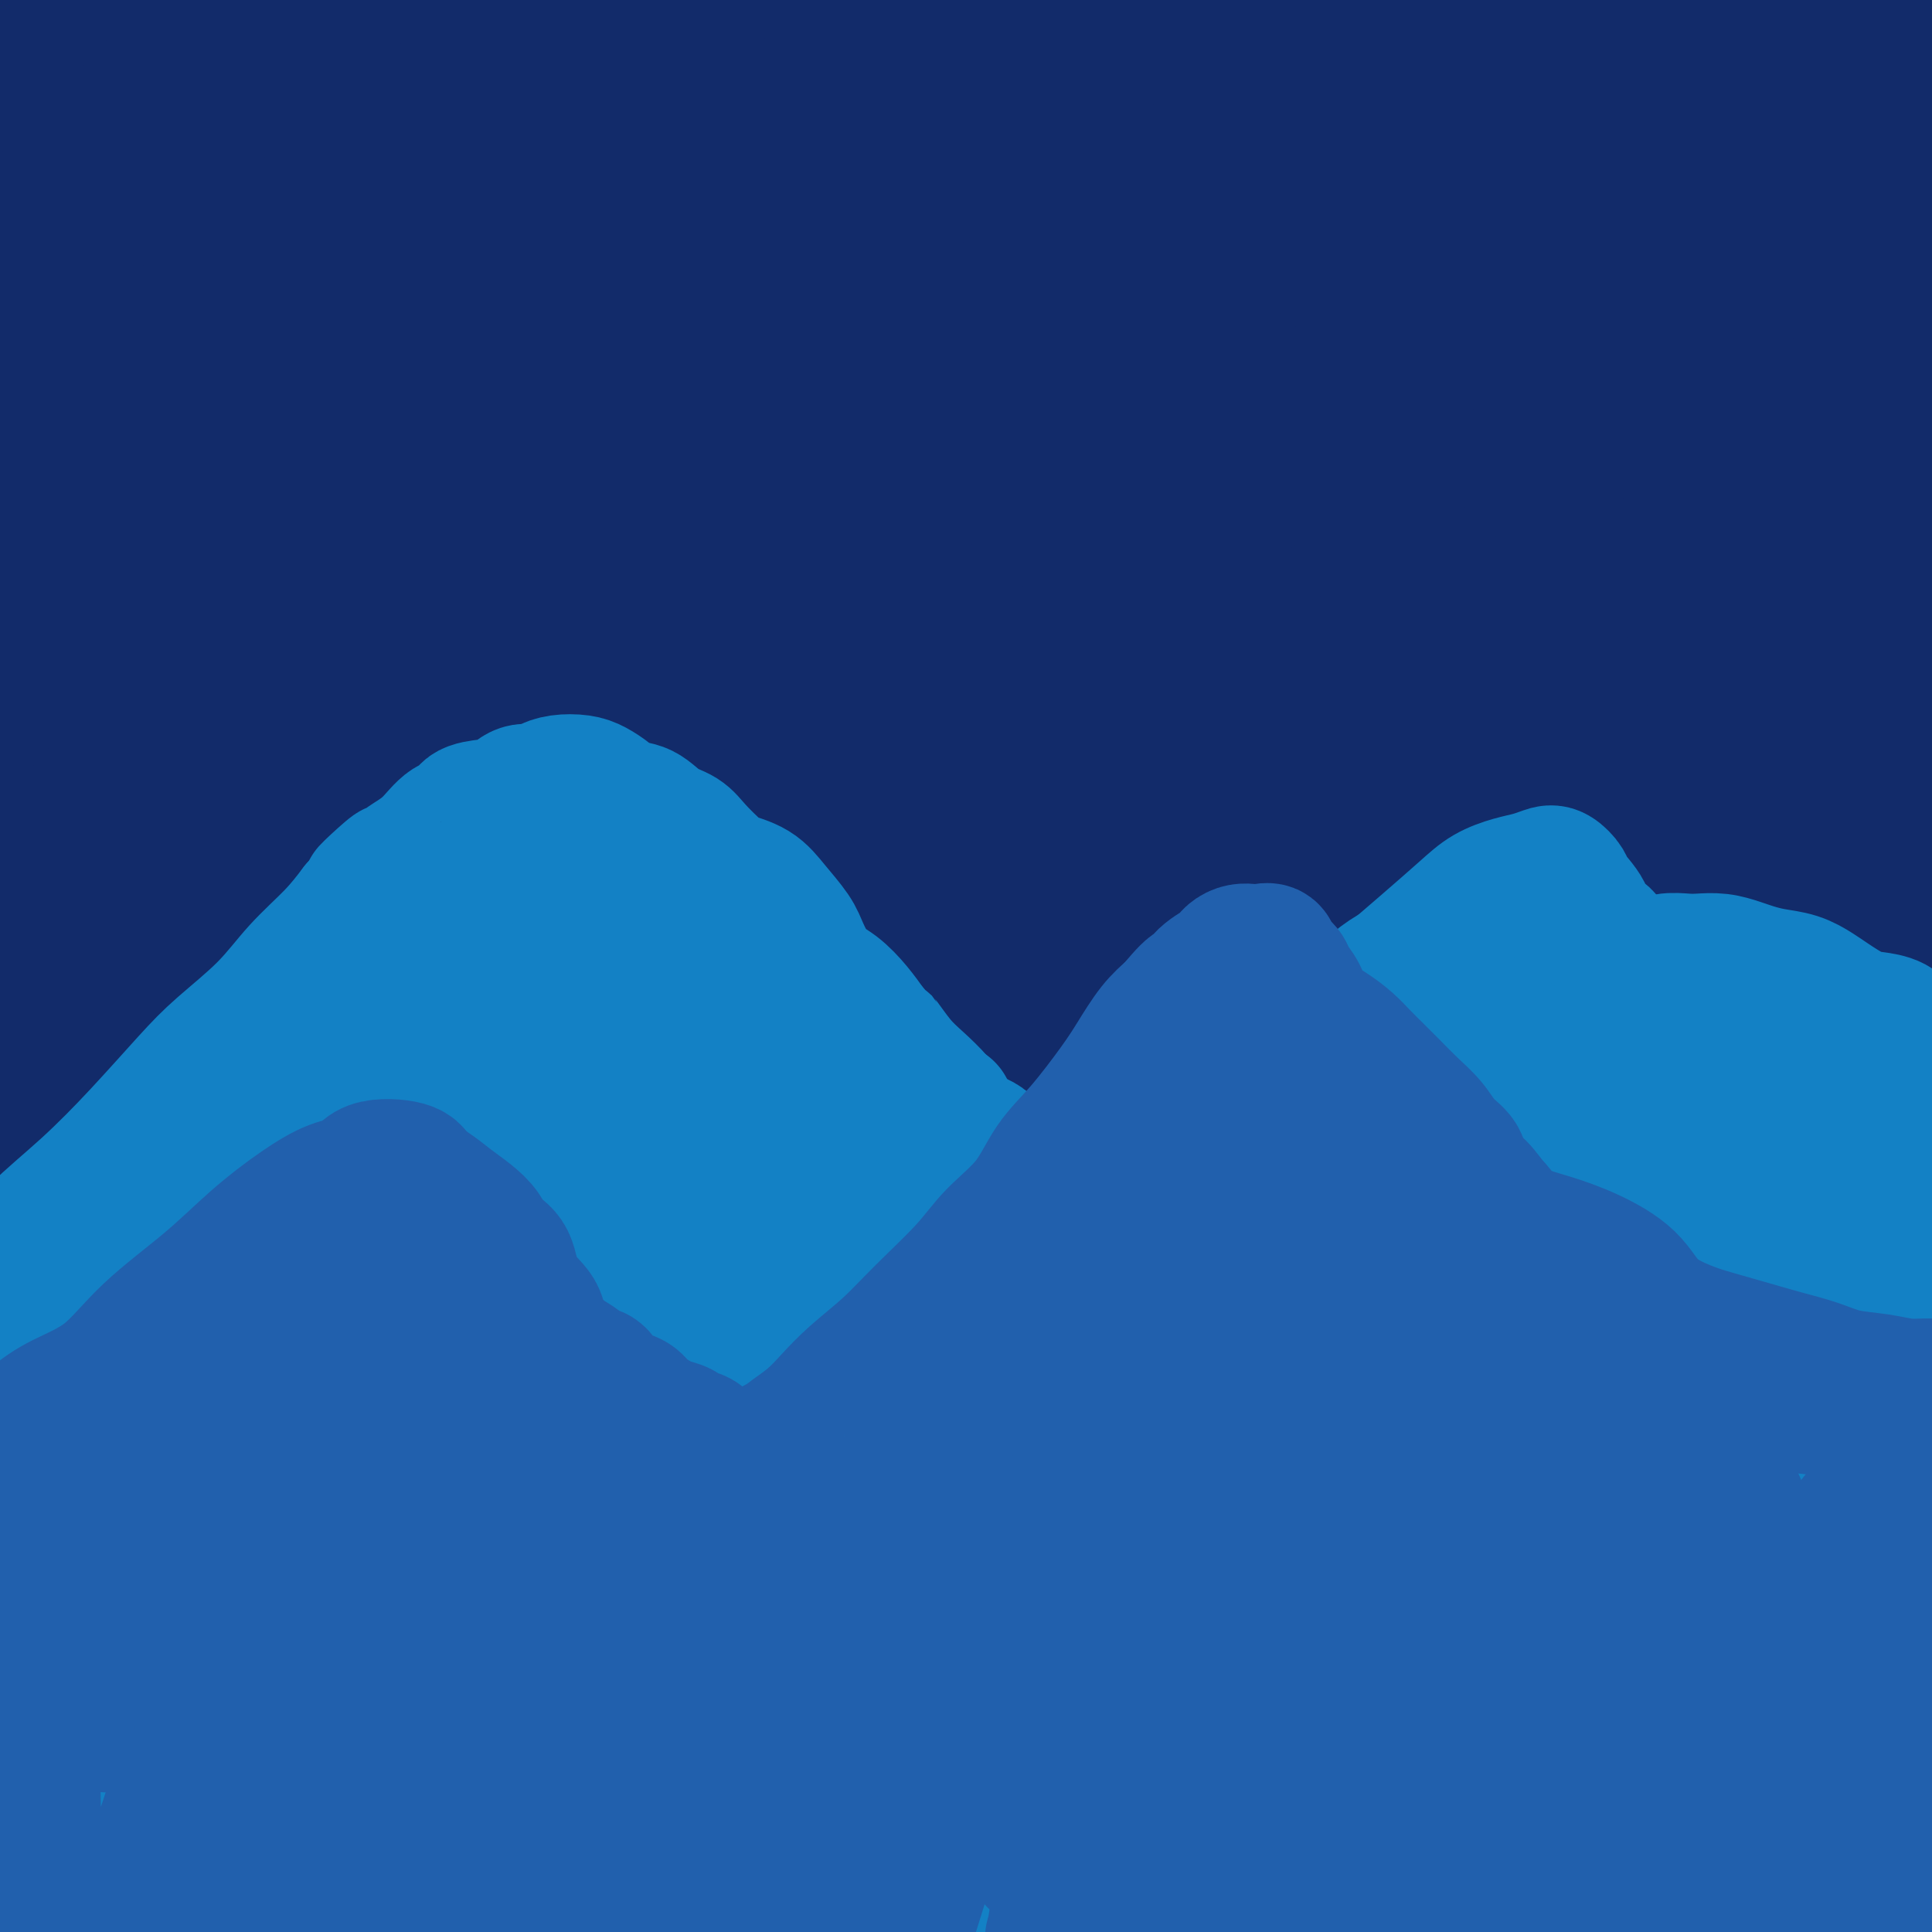 <svg viewBox='0 0 400 400' version='1.1' xmlns='http://www.w3.org/2000/svg' xmlns:xlink='http://www.w3.org/1999/xlink'><g fill='none' stroke='#122B6A' stroke-width='28' stroke-linecap='round' stroke-linejoin='round'><path d='M179,241c0.759,-0.042 1.518,-0.083 -2,3c-3.518,3.083 -11.314,9.291 -13,11c-1.686,1.709 2.737,-1.080 4,-2c1.263,-0.920 -0.634,0.030 2,-3c2.634,-3.030 9.800,-10.039 17,-18c7.200,-7.961 14.435,-16.873 21,-24c6.565,-7.127 12.461,-12.470 17,-17c4.539,-4.530 7.723,-8.248 10,-10c2.277,-1.752 3.649,-1.539 3,-1c-0.649,0.539 -3.318,1.405 -7,5c-3.682,3.595 -8.378,9.918 -14,16c-5.622,6.082 -12.170,11.921 -17,18c-4.830,6.079 -7.944,12.397 -10,16c-2.056,3.603 -3.056,4.492 -3,5c0.056,0.508 1.169,0.637 5,-3c3.831,-3.637 10.380,-11.039 13,-14c2.620,-2.961 1.310,-1.480 0,0'/><path d='M254,187c-0.419,-1.170 -0.839,-2.340 -1,-3c-0.161,-0.660 -0.065,-0.809 0,-1c0.065,-0.191 0.099,-0.423 0,-1c-0.099,-0.577 -0.331,-1.500 -1,-2c-0.669,-0.500 -1.774,-0.578 -5,0c-3.226,0.578 -8.574,1.814 -16,7c-7.426,5.186 -16.930,14.324 -28,24c-11.070,9.676 -23.705,19.890 -36,31c-12.295,11.110 -24.250,23.115 -34,34c-9.750,10.885 -17.295,20.649 -22,27c-4.705,6.351 -6.570,9.290 -7,12c-0.430,2.710 0.577,5.191 7,4c6.423,-1.191 18.264,-6.055 23,-8c4.736,-1.945 2.368,-0.973 0,0'/><path d='M242,167c-2.693,-2.437 -5.387,-4.874 -23,7c-17.613,11.874 -50.146,38.057 -68,55c-17.854,16.943 -21.029,24.644 -23,29c-1.971,4.356 -2.737,5.366 -6,10c-3.263,4.634 -9.022,12.891 -13,18c-3.978,5.109 -6.176,7.071 -7,5c-0.824,-2.071 -0.275,-8.175 2,-19c2.275,-10.825 6.275,-26.371 11,-43c4.725,-16.629 10.175,-34.342 16,-52c5.825,-17.658 12.026,-35.259 17,-49c4.974,-13.741 8.721,-23.620 11,-30c2.279,-6.380 3.091,-9.261 0,-7c-3.091,2.261 -10.083,9.665 -19,24c-8.917,14.335 -19.759,35.602 -29,61c-9.241,25.398 -16.882,54.927 -21,82c-4.118,27.073 -4.712,51.690 -5,67c-0.288,15.310 -0.270,21.314 0,20c0.270,-1.314 0.792,-9.947 0,-23c-0.792,-13.053 -2.898,-30.526 -4,-51c-1.102,-20.474 -1.201,-43.949 0,-69c1.201,-25.051 3.703,-51.677 7,-75c3.297,-23.323 7.390,-43.343 10,-57c2.610,-13.657 3.736,-20.950 3,-24c-0.736,-3.050 -3.333,-1.855 -9,6c-5.667,7.855 -14.403,22.372 -23,40c-8.597,17.628 -17.054,38.367 -23,61c-5.946,22.633 -9.382,47.159 -11,68c-1.618,20.841 -1.419,37.996 -1,47c0.419,9.004 1.059,9.855 1,2c-0.059,-7.855 -0.817,-24.417 -1,-43c-0.183,-18.583 0.209,-39.187 2,-61c1.791,-21.813 4.982,-44.834 8,-67c3.018,-22.166 5.862,-43.476 8,-59c2.138,-15.524 3.569,-25.262 5,-35'/><path d='M57,5c3.489,-25.933 1.711,-10.267 1,-4c-0.711,6.267 -0.356,3.133 0,0'/><path d='M120,37c1.936,-2.848 3.873,-5.696 -8,-2c-11.873,3.696 -37.554,13.936 -55,24c-17.446,10.064 -26.655,19.953 -31,24c-4.345,4.047 -3.827,2.251 -4,2c-0.173,-0.251 -1.039,1.043 -3,2c-1.961,0.957 -5.018,1.578 -5,-2c0.018,-3.578 3.109,-11.354 8,-21c4.891,-9.646 11.580,-21.161 18,-32c6.420,-10.839 12.571,-21.002 17,-28c4.429,-6.998 7.137,-10.830 8,-13c0.863,-2.170 -0.120,-2.679 -4,0c-3.880,2.679 -10.656,8.544 -19,16c-8.344,7.456 -18.256,16.501 -27,24c-8.744,7.499 -16.319,13.450 -21,17c-4.681,3.550 -6.467,4.698 -7,4c-0.533,-0.698 0.188,-3.241 3,-7c2.812,-3.759 7.716,-8.734 13,-15c5.284,-6.266 10.949,-13.822 17,-22c6.051,-8.178 12.490,-16.979 17,-24c4.510,-7.021 7.092,-12.262 8,-15c0.908,-2.738 0.141,-2.974 -4,0c-4.141,2.974 -11.656,9.159 -21,18c-9.344,8.841 -20.516,20.337 -31,31c-10.484,10.663 -20.279,20.491 -27,27c-6.721,6.509 -10.369,9.698 -13,12c-2.631,2.302 -4.246,3.716 -3,2c1.246,-1.716 5.352,-6.564 12,-13c6.648,-6.436 15.837,-14.462 27,-24c11.163,-9.538 24.301,-20.587 37,-31c12.699,-10.413 24.961,-20.188 35,-27c10.039,-6.812 17.856,-10.661 23,-12c5.144,-1.339 7.616,-0.168 7,3c-0.616,3.168 -4.319,8.334 -12,17c-7.681,8.666 -19.341,20.833 -31,33'/><path d='M44,5c-14.086,15.728 -27.801,30.049 -40,43c-12.199,12.951 -22.882,24.532 -29,32c-6.118,7.468 -7.669,10.822 -8,12c-0.331,1.178 0.559,0.179 6,-5c5.441,-5.179 15.432,-14.539 27,-26c11.568,-11.461 24.712,-25.022 40,-39c15.288,-13.978 32.718,-28.373 48,-40c15.282,-11.627 28.415,-20.484 38,-26c9.585,-5.516 15.622,-7.689 18,-8c2.378,-0.311 1.098,1.239 -4,5c-5.098,3.761 -14.015,9.733 -27,19c-12.985,9.267 -30.038,21.829 -48,37c-17.962,15.171 -36.832,32.950 -53,49c-16.168,16.050 -29.633,30.370 -39,41c-9.367,10.630 -14.634,17.568 -17,22c-2.366,4.432 -1.829,6.356 2,4c3.829,-2.356 10.951,-8.992 21,-19c10.049,-10.008 23.025,-23.389 38,-38c14.975,-14.611 31.949,-30.452 49,-45c17.051,-14.548 34.178,-27.802 49,-39c14.822,-11.198 27.340,-20.339 37,-27c9.660,-6.661 16.461,-10.843 20,-13c3.539,-2.157 3.815,-2.289 -1,1c-4.815,3.289 -14.720,9.999 -28,20c-13.280,10.001 -29.935,23.292 -48,39c-18.065,15.708 -37.539,33.833 -56,52c-18.461,18.167 -35.907,36.375 -48,49c-12.093,12.625 -18.833,19.668 -23,24c-4.167,4.332 -5.762,5.952 -3,4c2.762,-1.952 9.881,-7.476 17,-13'/><path d='M-18,120c8.180,-7.463 20.132,-19.620 34,-33c13.868,-13.380 29.654,-27.982 47,-43c17.346,-15.018 36.254,-30.452 54,-44c17.746,-13.548 34.330,-25.210 47,-34c12.670,-8.790 21.426,-14.706 27,-18c5.574,-3.294 7.967,-3.964 6,-2c-1.967,1.964 -8.296,6.563 -19,14c-10.704,7.437 -25.785,17.712 -43,31c-17.215,13.288 -36.563,29.590 -56,47c-19.437,17.410 -38.964,35.929 -55,52c-16.036,16.071 -28.582,29.696 -37,40c-8.418,10.304 -12.707,17.288 -15,22c-2.293,4.712 -2.591,7.151 1,6c3.591,-1.151 11.069,-5.893 22,-15c10.931,-9.107 25.315,-22.581 42,-38c16.685,-15.419 35.670,-32.784 56,-50c20.330,-17.216 42.005,-34.284 62,-49c19.995,-14.716 38.309,-27.080 54,-37c15.691,-9.920 28.759,-17.394 37,-22c8.241,-4.606 11.654,-6.343 10,-5c-1.654,1.343 -8.374,5.766 -21,14c-12.626,8.234 -31.157,20.279 -52,35c-20.843,14.721 -43.999,32.117 -68,52c-24.001,19.883 -48.849,42.252 -70,63c-21.151,20.748 -38.605,39.876 -50,53c-11.395,13.124 -16.730,20.245 -20,25c-3.270,4.755 -4.476,7.144 -1,5c3.476,-2.144 11.633,-8.822 23,-20c11.367,-11.178 25.945,-26.856 44,-45c18.055,-18.144 39.587,-38.756 62,-58c22.413,-19.244 45.706,-37.122 69,-55'/><path d='M172,11c22.599,-17.008 44.598,-32.029 63,-43c18.402,-10.971 33.208,-17.893 42,-22c8.792,-4.107 11.570,-5.398 8,-3c-3.570,2.398 -13.488,8.484 -28,18c-14.512,9.516 -33.617,22.463 -55,38c-21.383,15.537 -45.044,33.665 -69,54c-23.956,20.335 -48.206,42.879 -69,64c-20.794,21.121 -38.132,40.819 -51,56c-12.868,15.181 -21.265,25.843 -26,33c-4.735,7.157 -5.807,10.808 -3,11c2.807,0.192 9.492,-3.075 20,-12c10.508,-8.925 24.839,-23.508 43,-41c18.161,-17.492 40.153,-37.893 64,-59c23.847,-21.107 49.551,-42.919 76,-63c26.449,-20.081 53.645,-38.430 78,-53c24.355,-14.570 45.870,-25.360 62,-33c16.130,-7.640 26.874,-12.131 31,-13c4.126,-0.869 1.632,1.882 -8,7c-9.632,5.118 -26.402,12.603 -47,24c-20.598,11.397 -45.023,26.705 -71,44c-25.977,17.295 -53.505,36.576 -81,58c-27.495,21.424 -54.955,44.992 -79,67c-24.045,22.008 -44.673,42.455 -59,58c-14.327,15.545 -22.353,26.189 -27,33c-4.647,6.811 -5.916,9.791 -2,7c3.916,-2.791 13.016,-11.353 26,-24c12.984,-12.647 29.852,-29.378 50,-48c20.148,-18.622 43.576,-39.136 68,-60c24.424,-20.864 49.845,-42.079 76,-61c26.155,-18.921 53.044,-35.549 76,-49c22.956,-13.451 41.978,-23.726 61,-34'/><path d='M341,-35c16.290,-7.920 26.515,-10.720 30,-11c3.485,-0.280 0.229,1.961 -10,8c-10.229,6.039 -27.430,15.875 -49,29c-21.570,13.125 -47.507,29.537 -75,49c-27.493,19.463 -56.542,41.975 -87,67c-30.458,25.025 -62.325,52.563 -88,78c-25.675,25.437 -45.157,48.775 -58,65c-12.843,16.225 -19.048,25.339 -22,31c-2.952,5.661 -2.650,7.870 4,4c6.650,-3.870 19.647,-13.819 36,-29c16.353,-15.181 36.062,-35.593 60,-58c23.938,-22.407 52.106,-46.810 82,-71c29.894,-24.190 61.515,-48.166 93,-70c31.485,-21.834 62.832,-41.526 91,-57c28.168,-15.474 53.155,-26.731 71,-34c17.845,-7.269 28.548,-10.549 34,-12c5.452,-1.451 5.652,-1.071 -2,2c-7.652,3.071 -23.156,8.835 -43,18c-19.844,9.165 -44.028,21.730 -72,38c-27.972,16.270 -59.734,36.243 -92,59c-32.266,22.757 -65.037,48.297 -96,76c-30.963,27.703 -60.118,57.569 -81,81c-20.882,23.431 -33.492,40.426 -40,50c-6.508,9.574 -6.913,11.726 -3,9c3.913,-2.726 12.145,-10.330 25,-23c12.855,-12.670 30.334,-30.404 52,-52c21.666,-21.596 47.518,-47.052 76,-72c28.482,-24.948 59.593,-49.388 90,-71c30.407,-21.612 60.110,-40.395 88,-56c27.890,-15.605 53.969,-28.030 70,-35c16.031,-6.970 22.016,-8.485 28,-10'/><path d='M453,-32c3.681,-0.918 -1.118,1.787 -13,8c-11.882,6.213 -30.849,15.935 -54,29c-23.151,13.065 -50.488,29.475 -80,49c-29.512,19.525 -61.199,42.166 -94,68c-32.801,25.834 -66.715,54.861 -98,85c-31.285,30.139 -59.942,61.392 -81,87c-21.058,25.608 -34.516,45.573 -42,58c-7.484,12.427 -8.992,17.316 -7,18c1.992,0.684 7.484,-2.839 19,-14c11.516,-11.161 29.055,-29.961 51,-53c21.945,-23.039 48.298,-50.318 77,-77c28.702,-26.682 59.755,-52.765 92,-78c32.245,-25.235 65.681,-49.620 98,-71c32.319,-21.380 63.519,-39.756 88,-52c24.481,-12.244 42.242,-18.357 52,-22c9.758,-3.643 11.511,-4.815 5,-2c-6.511,2.815 -21.287,9.617 -41,19c-19.713,9.383 -44.363,21.346 -74,38c-29.637,16.654 -64.263,37.998 -100,63c-35.737,25.002 -72.587,53.660 -107,84c-34.413,30.340 -66.391,62.360 -90,89c-23.609,26.640 -38.851,47.900 -48,62c-9.149,14.100 -12.205,21.039 -11,24c1.205,2.961 6.672,1.945 17,-7c10.328,-8.945 25.517,-25.818 45,-47c19.483,-21.182 43.260,-46.672 71,-74c27.740,-27.328 59.441,-56.494 92,-83c32.559,-26.506 65.975,-50.352 98,-71c32.025,-20.648 62.661,-38.098 88,-51c25.339,-12.902 45.383,-21.258 56,-25c10.617,-3.742 11.809,-2.871 13,-2'/><path d='M475,20c-2.765,2.574 -16.178,10.009 -35,20c-18.822,9.991 -43.053,22.537 -72,40c-28.947,17.463 -62.610,39.844 -98,65c-35.390,25.156 -72.505,53.086 -107,83c-34.495,29.914 -66.368,61.812 -92,89c-25.632,27.188 -45.024,49.667 -57,65c-11.976,15.333 -16.537,23.521 -18,28c-1.463,4.479 0.174,5.248 8,-1c7.826,-6.248 21.843,-19.515 40,-38c18.157,-18.485 40.455,-42.189 67,-68c26.545,-25.811 57.336,-53.729 89,-80c31.664,-26.271 64.201,-50.894 97,-73c32.799,-22.106 65.860,-41.694 95,-57c29.140,-15.306 54.360,-26.329 71,-33c16.640,-6.671 24.701,-8.989 25,-7c0.299,1.989 -7.162,8.285 -22,17c-14.838,8.715 -37.052,19.848 -64,35c-26.948,15.152 -58.630,34.322 -93,57c-34.370,22.678 -71.427,48.864 -108,79c-36.573,30.136 -72.660,64.223 -104,99c-31.340,34.777 -57.931,70.245 -75,95c-17.069,24.755 -24.614,38.798 -27,45c-2.386,6.202 0.387,4.564 8,-4c7.613,-8.564 20.067,-24.053 37,-46c16.933,-21.947 38.346,-50.353 64,-81c25.654,-30.647 55.550,-63.535 87,-94c31.450,-30.465 64.455,-58.506 97,-84c32.545,-25.494 64.631,-48.442 94,-68c29.369,-19.558 56.023,-35.727 75,-48c18.977,-12.273 30.279,-20.649 32,-25c1.721,-4.351 -6.140,-4.675 -14,-5'/><path d='M475,25c-10.309,0.492 -29.083,4.221 -49,10c-19.917,5.779 -40.977,13.607 -64,24c-23.023,10.393 -48.008,23.352 -65,32c-16.992,8.648 -25.991,12.985 -31,14c-5.009,1.015 -6.028,-1.291 -3,-7c3.028,-5.709 10.101,-14.821 20,-26c9.899,-11.179 22.622,-24.426 36,-37c13.378,-12.574 27.411,-24.474 40,-34c12.589,-9.526 23.734,-16.677 31,-21c7.266,-4.323 10.652,-5.818 12,-6c1.348,-0.182 0.657,0.950 -3,4c-3.657,3.050 -10.282,8.018 -17,14c-6.718,5.982 -13.531,12.977 -18,19c-4.469,6.023 -6.594,11.074 -8,15c-1.406,3.926 -2.091,6.729 -1,9c1.091,2.271 3.960,4.011 8,4c4.040,-0.011 9.251,-1.774 15,-4c5.749,-2.226 12.037,-4.914 18,-8c5.963,-3.086 11.601,-6.569 16,-10c4.399,-3.431 7.557,-6.810 10,-9c2.443,-2.190 4.169,-3.190 4,-4c-0.169,-0.810 -2.233,-1.431 -6,-1c-3.767,0.431 -9.235,1.914 -17,5c-7.765,3.086 -17.826,7.777 -29,14c-11.174,6.223 -23.461,13.979 -34,21c-10.539,7.021 -19.331,13.305 -25,17c-5.669,3.695 -8.215,4.799 -9,5c-0.785,0.201 0.192,-0.503 3,-2c2.808,-1.497 7.448,-3.788 16,-9c8.552,-5.212 21.015,-13.346 33,-21c11.985,-7.654 23.493,-14.827 35,-22'/><path d='M393,11c19.160,-11.565 23.561,-13.476 28,-16c4.439,-2.524 8.915,-5.661 11,-7c2.085,-1.339 1.777,-0.880 -2,1c-3.777,1.880 -11.025,5.182 -21,11c-9.975,5.818 -22.679,14.152 -37,23c-14.321,8.848 -30.260,18.210 -46,29c-15.740,10.790 -31.280,23.007 -47,35c-15.720,11.993 -31.620,23.764 -47,36c-15.380,12.236 -30.239,24.939 -45,39c-14.761,14.061 -29.422,29.479 -44,45c-14.578,15.521 -29.072,31.145 -43,45c-13.928,13.855 -27.288,25.943 -40,36c-12.712,10.057 -24.775,18.084 -36,24c-11.225,5.916 -21.614,9.720 -29,11c-7.386,1.280 -11.771,0.037 -15,-3c-3.229,-3.037 -5.301,-7.868 -4,-14c1.301,-6.132 5.976,-13.567 10,-19c4.024,-5.433 7.395,-8.866 11,-10c3.605,-1.134 7.442,0.029 11,4c3.558,3.971 6.837,10.748 10,17c3.163,6.252 6.209,11.977 8,16c1.791,4.023 2.326,6.342 3,6c0.674,-0.342 1.487,-3.346 1,-8c-0.487,-4.654 -2.273,-10.958 -3,-18c-0.727,-7.042 -0.394,-14.823 -1,-21c-0.606,-6.177 -2.151,-10.751 -3,-14c-0.849,-3.249 -1.004,-5.172 -3,-4c-1.996,1.172 -5.834,5.438 -9,12c-3.166,6.562 -5.660,15.421 -8,25c-2.340,9.579 -4.526,19.880 -6,28c-1.474,8.120 -2.237,14.060 -3,20'/><path d='M-6,340c-1.757,8.863 -1.651,7.019 -2,6c-0.349,-1.019 -1.153,-1.214 -1,-4c0.153,-2.786 1.262,-8.164 3,-15c1.738,-6.836 4.106,-15.129 6,-23c1.894,-7.871 3.314,-15.319 4,-21c0.686,-5.681 0.637,-9.596 0,-12c-0.637,-2.404 -1.863,-3.299 -3,-1c-1.137,2.299 -2.185,7.790 -4,15c-1.815,7.210 -4.395,16.137 -6,26c-1.605,9.863 -2.233,20.660 -3,29c-0.767,8.340 -1.672,14.222 -2,18c-0.328,3.778 -0.077,5.451 0,6c0.077,0.549 -0.020,-0.026 1,-3c1.020,-2.974 3.155,-8.346 8,-16c4.845,-7.654 12.399,-17.589 22,-29c9.601,-11.411 21.250,-24.298 36,-38c14.750,-13.702 32.601,-28.220 52,-43c19.399,-14.780 40.345,-29.822 63,-44c22.655,-14.178 47.019,-27.491 70,-38c22.981,-10.509 44.580,-18.215 65,-25c20.420,-6.785 39.661,-12.648 55,-16c15.339,-3.352 26.776,-4.192 34,-4c7.224,0.192 10.236,1.418 8,6c-2.236,4.582 -9.720,12.522 -23,23c-13.280,10.478 -32.355,23.495 -53,38c-20.645,14.505 -42.861,30.498 -67,49c-24.139,18.502 -50.200,39.513 -75,61c-24.800,21.487 -48.338,43.450 -68,62c-19.662,18.550 -35.447,33.687 -47,45c-11.553,11.313 -18.872,18.804 -22,22c-3.128,3.196 -2.064,2.098 -1,1'/><path d='M44,415c-17.349,16.694 8.279,-6.573 27,-24c18.721,-17.427 30.534,-29.016 49,-45c18.466,-15.984 43.585,-36.364 69,-56c25.415,-19.636 51.126,-38.527 77,-57c25.874,-18.473 51.912,-36.528 76,-52c24.088,-15.472 46.226,-28.360 62,-37c15.774,-8.640 25.183,-13.030 30,-15c4.817,-1.970 5.042,-1.520 -3,3c-8.042,4.520 -24.350,13.109 -45,25c-20.650,11.891 -45.642,27.083 -74,47c-28.358,19.917 -60.081,44.559 -91,72c-30.919,27.441 -61.033,57.681 -85,84c-23.967,26.319 -41.787,48.717 -52,62c-10.213,13.283 -12.819,17.452 -13,20c-0.181,2.548 2.062,3.474 10,-3c7.938,-6.474 21.570,-20.350 39,-39c17.430,-18.650 38.658,-42.076 63,-66c24.342,-23.924 51.796,-48.348 80,-71c28.204,-22.652 57.156,-43.534 85,-61c27.844,-17.466 54.578,-31.518 73,-40c18.422,-8.482 28.532,-11.394 32,-11c3.468,0.394 0.294,4.095 -10,11c-10.294,6.905 -27.710,17.013 -50,30c-22.290,12.987 -49.456,28.852 -79,49c-29.544,20.148 -61.468,44.579 -92,71c-30.532,26.421 -59.672,54.834 -82,79c-22.328,24.166 -37.845,44.086 -47,56c-9.155,11.914 -11.949,15.822 -12,19c-0.051,3.178 2.640,5.625 10,0c7.360,-5.625 19.389,-19.321 36,-38c16.611,-18.679 37.806,-42.339 59,-66'/><path d='M186,362c28.075,-28.850 50.763,-48.975 76,-69c25.237,-20.025 53.024,-39.949 78,-56c24.976,-16.051 47.142,-28.229 62,-35c14.858,-6.771 22.408,-8.137 25,-8c2.592,0.137 0.226,1.776 -10,8c-10.226,6.224 -28.313,17.033 -50,31c-21.687,13.967 -46.974,31.094 -74,52c-27.026,20.906 -55.790,45.592 -81,69c-25.210,23.408 -46.868,45.537 -60,60c-13.132,14.463 -17.740,21.261 -20,26c-2.260,4.739 -2.172,7.419 3,5c5.172,-2.419 15.428,-9.938 29,-23c13.572,-13.062 30.461,-31.667 51,-52c20.539,-20.333 44.730,-42.393 69,-63c24.270,-20.607 48.620,-39.761 71,-55c22.380,-15.239 42.791,-26.564 56,-33c13.209,-6.436 19.217,-7.983 21,-7c1.783,0.983 -0.660,4.498 -10,11c-9.340,6.502 -25.578,15.992 -45,29c-19.422,13.008 -42.027,29.533 -67,49c-24.973,19.467 -52.314,41.876 -75,63c-22.686,21.124 -40.718,40.964 -52,53c-11.282,12.036 -15.812,16.270 -17,19c-1.188,2.730 0.968,3.957 7,0c6.032,-3.957 15.939,-13.099 29,-26c13.061,-12.901 29.274,-29.560 48,-47c18.726,-17.440 39.965,-35.662 61,-52c21.035,-16.338 41.865,-30.792 58,-41c16.135,-10.208 27.575,-16.171 35,-20c7.425,-3.829 10.836,-5.522 7,-3c-3.836,2.522 -14.918,9.261 -26,16'/><path d='M385,263c-12.575,8.063 -31.012,20.221 -52,36c-20.988,15.779 -44.526,35.181 -65,53c-20.474,17.819 -37.882,34.056 -49,45c-11.118,10.944 -15.944,16.595 -18,20c-2.056,3.405 -1.342,4.563 4,2c5.342,-2.563 15.312,-8.846 28,-19c12.688,-10.154 28.093,-24.180 46,-40c17.907,-15.820 38.315,-33.434 58,-49c19.685,-15.566 38.646,-29.085 54,-39c15.354,-9.915 27.101,-16.226 34,-19c6.899,-2.774 8.951,-2.010 6,1c-2.951,3.010 -10.903,8.268 -24,18c-13.097,9.732 -31.337,23.939 -52,41c-20.663,17.061 -43.748,36.976 -62,55c-18.252,18.024 -31.672,34.156 -41,45c-9.328,10.844 -14.563,16.401 -17,20c-2.437,3.599 -2.075,5.240 2,3c4.075,-2.240 11.864,-8.361 23,-18c11.136,-9.639 25.621,-22.797 42,-37c16.379,-14.203 34.654,-29.451 53,-43c18.346,-13.549 36.765,-25.400 49,-33c12.235,-7.600 18.286,-10.950 22,-12c3.714,-1.050 5.089,0.201 0,5c-5.089,4.799 -16.644,13.148 -31,25c-14.356,11.852 -31.513,27.208 -49,44c-17.487,16.792 -35.303,35.021 -47,46c-11.697,10.979 -17.275,14.710 -21,17c-3.725,2.290 -5.596,3.140 -3,0c2.596,-3.140 9.661,-10.268 20,-20c10.339,-9.732 23.954,-22.066 38,-34c14.046,-11.934 28.523,-23.467 43,-35'/><path d='M376,341c22.126,-18.355 26.942,-19.744 32,-22c5.058,-2.256 10.359,-5.380 12,-6c1.641,-0.620 -0.377,1.263 -7,7c-6.623,5.737 -17.849,15.327 -31,27c-13.151,11.673 -28.225,25.430 -42,39c-13.775,13.570 -26.250,26.954 -34,35c-7.750,8.046 -10.773,10.755 -12,12c-1.227,1.245 -0.656,1.025 4,-3c4.656,-4.025 13.398,-11.855 24,-21c10.602,-9.145 23.063,-19.604 35,-29c11.937,-9.396 23.348,-17.728 32,-24c8.652,-6.272 14.545,-10.483 19,-13c4.455,-2.517 7.473,-3.341 8,-2c0.527,1.341 -1.437,4.847 -8,12c-6.563,7.153 -17.724,17.954 -28,29c-10.276,11.046 -19.667,22.337 -27,30c-7.333,7.663 -12.608,11.696 -16,14c-3.392,2.304 -4.899,2.878 -5,1c-0.101,-1.878 1.205,-6.207 6,-12c4.795,-5.793 13.078,-13.048 21,-20c7.922,-6.952 15.481,-13.601 23,-19c7.519,-5.399 14.998,-9.548 20,-12c5.002,-2.452 7.528,-3.207 9,-2c1.472,1.207 1.889,4.375 0,9c-1.889,4.625 -6.085,10.707 -10,16c-3.915,5.293 -7.550,9.796 -10,13c-2.450,3.204 -3.714,5.107 -5,6c-1.286,0.893 -2.592,0.775 -2,-1c0.592,-1.775 3.082,-5.209 6,-8c2.918,-2.791 6.262,-4.940 9,-6c2.738,-1.060 4.869,-1.030 7,-1'/><path d='M406,390c2.929,-0.801 2.252,0.695 2,2c-0.252,1.305 -0.080,2.418 0,3c0.080,0.582 0.068,0.631 0,0c-0.068,-0.631 -0.193,-1.943 0,-5c0.193,-3.057 0.703,-7.859 1,-11c0.297,-3.141 0.379,-4.622 0,-5c-0.379,-0.378 -1.220,0.348 -4,3c-2.780,2.652 -7.499,7.229 -12,12c-4.501,4.771 -8.784,9.737 -12,13c-3.216,3.263 -5.366,4.822 -7,6c-1.634,1.178 -2.751,1.974 -3,2c-0.249,0.026 0.370,-0.717 1,-1c0.630,-0.283 1.273,-0.107 2,1c0.727,1.107 1.540,3.144 2,5c0.460,1.856 0.568,3.529 1,4c0.432,0.471 1.186,-0.261 2,-2c0.814,-1.739 1.686,-4.486 2,-7c0.314,-2.514 0.071,-4.795 -1,-7c-1.071,-2.205 -2.969,-4.335 -7,-5c-4.031,-0.665 -10.194,0.134 -17,2c-6.806,1.866 -14.253,4.800 -22,7c-7.747,2.200 -15.793,3.667 -25,5c-9.207,1.333 -19.575,2.531 -31,4c-11.425,1.469 -23.906,3.209 -36,5c-12.094,1.791 -23.800,3.633 -35,5c-11.200,1.367 -21.895,2.259 -32,3c-10.105,0.741 -19.619,1.331 -28,1c-8.381,-0.331 -15.628,-1.584 -23,-3c-7.372,-1.416 -14.869,-2.997 -21,-5c-6.131,-2.003 -10.894,-4.430 -15,-6c-4.106,-1.570 -7.553,-2.285 -11,-3'/><path d='M77,413c-8.507,-2.556 -6.274,-1.946 -6,-2c0.274,-0.054 -1.411,-0.771 -1,-2c0.411,-1.229 2.918,-2.971 7,-5c4.082,-2.029 9.740,-4.344 15,-6c5.260,-1.656 10.122,-2.651 15,-3c4.878,-0.349 9.773,-0.051 13,0c3.227,0.051 4.786,-0.144 6,-1c1.214,-0.856 2.085,-2.374 2,-3c-0.085,-0.626 -1.124,-0.360 -4,0c-2.876,0.360 -7.588,0.813 -13,3c-5.412,2.187 -11.524,6.109 -17,9c-5.476,2.891 -10.316,4.750 -14,6c-3.684,1.250 -6.212,1.891 -8,2c-1.788,0.109 -2.835,-0.312 -3,-1c-0.165,-0.688 0.552,-1.642 2,-3c1.448,-1.358 3.625,-3.121 6,-5c2.375,-1.879 4.946,-3.875 8,-5c3.054,-1.125 6.592,-1.380 10,-2c3.408,-0.620 6.688,-1.606 8,-2c1.312,-0.394 0.656,-0.197 0,0'/></g>
<g fill='none' stroke='#1381C5' stroke-width='28' stroke-linecap='round' stroke-linejoin='round'><path d='M10,264c-0.345,0.006 -0.691,0.011 -1,0c-0.309,-0.011 -0.583,-0.039 -1,0c-0.417,0.039 -0.977,0.144 -1,0c-0.023,-0.144 0.491,-0.536 1,-1c0.509,-0.464 1.011,-1.000 2,-2c0.989,-1.000 2.463,-2.463 4,-4c1.537,-1.537 3.135,-3.149 5,-5c1.865,-1.851 3.995,-3.940 6,-6c2.005,-2.060 3.885,-4.091 6,-6c2.115,-1.909 4.466,-3.698 6,-5c1.534,-1.302 2.250,-2.118 3,-3c0.750,-0.882 1.533,-1.831 2,-2c0.467,-0.169 0.616,0.442 0,1c-0.616,0.558 -1.999,1.062 -4,2c-2.001,0.938 -4.622,2.308 -7,4c-2.378,1.692 -4.514,3.706 -7,6c-2.486,2.294 -5.321,4.868 -8,7c-2.679,2.132 -5.202,3.822 -8,6c-2.798,2.178 -5.869,4.843 -8,7c-2.131,2.157 -3.320,3.806 -5,5c-1.680,1.194 -3.851,1.934 -4,2c-0.149,0.066 1.722,-0.543 4,-2c2.278,-1.457 4.961,-3.764 7,-6c2.039,-2.236 3.433,-4.401 6,-7c2.567,-2.599 6.306,-5.630 10,-9c3.694,-3.370 7.342,-7.077 11,-11c3.658,-3.923 7.324,-8.060 10,-11c2.676,-2.940 4.361,-4.683 7,-7c2.639,-2.317 6.233,-5.209 9,-8c2.767,-2.791 4.706,-5.482 7,-8c2.294,-2.518 4.941,-4.862 7,-7c2.059,-2.138 3.529,-4.069 5,-6'/><path d='M74,188c13.328,-13.450 5.149,-6.074 3,-4c-2.149,2.074 1.733,-1.155 4,-3c2.267,-1.845 2.920,-2.305 4,-3c1.080,-0.695 2.588,-1.626 4,-3c1.412,-1.374 2.727,-3.193 4,-4c1.273,-0.807 2.504,-0.602 3,-1c0.496,-0.398 0.258,-1.398 1,-2c0.742,-0.602 2.463,-0.805 4,-1c1.537,-0.195 2.889,-0.382 4,-1c1.111,-0.618 1.981,-1.669 3,-2c1.019,-0.331 2.187,0.057 3,0c0.813,-0.057 1.271,-0.560 2,-1c0.729,-0.440 1.731,-0.818 3,-1c1.269,-0.182 2.807,-0.167 4,0c1.193,0.167 2.040,0.485 3,1c0.960,0.515 2.032,1.225 3,2c0.968,0.775 1.833,1.613 3,2c1.167,0.387 2.638,0.324 4,1c1.362,0.676 2.617,2.093 4,3c1.383,0.907 2.894,1.305 4,2c1.106,0.695 1.807,1.685 3,3c1.193,1.315 2.880,2.953 4,4c1.120,1.047 1.675,1.503 3,2c1.325,0.497 3.421,1.036 5,2c1.579,0.964 2.641,2.354 4,4c1.359,1.646 3.014,3.549 4,5c0.986,1.451 1.303,2.450 2,4c0.697,1.550 1.774,3.653 3,5c1.226,1.347 2.599,1.940 4,3c1.401,1.060 2.829,2.589 4,4c1.171,1.411 2.086,2.706 3,4'/><path d='M180,213c4.261,4.974 2.912,2.911 3,3c0.088,0.089 1.611,2.332 3,4c1.389,1.668 2.644,2.762 4,4c1.356,1.238 2.812,2.619 4,4c1.188,1.381 2.107,2.763 3,4c0.893,1.237 1.761,2.328 3,3c1.239,0.672 2.848,0.924 4,2c1.152,1.076 1.848,2.975 3,4c1.152,1.025 2.762,1.175 4,2c1.238,0.825 2.104,2.326 3,3c0.896,0.674 1.822,0.522 3,1c1.178,0.478 2.609,1.585 4,2c1.391,0.415 2.743,0.138 4,0c1.257,-0.138 2.421,-0.138 4,0c1.579,0.138 3.574,0.413 5,0c1.426,-0.413 2.283,-1.514 4,-2c1.717,-0.486 4.292,-0.358 6,-1c1.708,-0.642 2.547,-2.054 4,-3c1.453,-0.946 3.520,-1.424 5,-2c1.480,-0.576 2.372,-1.249 4,-2c1.628,-0.751 3.992,-1.580 6,-2c2.008,-0.420 3.660,-0.433 5,-1c1.340,-0.567 2.370,-1.690 4,-3c1.630,-1.310 3.862,-2.808 6,-4c2.138,-1.192 4.181,-2.080 6,-3c1.819,-0.920 3.412,-1.874 5,-3c1.588,-1.126 3.171,-2.426 5,-3c1.829,-0.574 3.903,-0.422 6,-1c2.097,-0.578 4.219,-1.886 6,-3c1.781,-1.114 3.223,-2.032 5,-3c1.777,-0.968 3.888,-1.984 6,-3'/><path d='M317,210c8.532,-4.688 5.363,-3.408 5,-3c-0.363,0.408 2.080,-0.058 4,-1c1.920,-0.942 3.317,-2.361 5,-3c1.683,-0.639 3.651,-0.497 5,-1c1.349,-0.503 2.079,-1.651 3,-2c0.921,-0.349 2.034,0.102 3,0c0.966,-0.102 1.785,-0.756 3,-1c1.215,-0.244 2.828,-0.076 4,0c1.172,0.076 1.905,0.062 3,0c1.095,-0.062 2.554,-0.172 4,0c1.446,0.172 2.880,0.627 4,1c1.120,0.373 1.925,0.665 3,1c1.075,0.335 2.419,0.713 4,1c1.581,0.287 3.398,0.483 5,1c1.602,0.517 2.989,1.356 4,2c1.011,0.644 1.647,1.094 3,2c1.353,0.906 3.422,2.269 5,3c1.578,0.731 2.666,0.829 4,1c1.334,0.171 2.914,0.415 4,1c1.086,0.585 1.676,1.511 3,2c1.324,0.489 3.381,0.541 5,1c1.619,0.459 2.799,1.326 4,2c1.201,0.674 2.421,1.153 4,2c1.579,0.847 3.516,2.060 5,3c1.484,0.940 2.514,1.607 4,2c1.486,0.393 3.426,0.512 5,1c1.574,0.488 2.781,1.346 4,2c1.219,0.654 2.450,1.103 4,2c1.550,0.897 3.417,2.241 5,3c1.583,0.759 2.881,0.931 4,1c1.119,0.069 2.060,0.034 3,0'/><path d='M442,233c13.697,5.460 4.940,2.109 2,1c-2.940,-1.109 -0.064,0.023 1,1c1.064,0.977 0.317,1.797 0,2c-0.317,0.203 -0.203,-0.213 -1,0c-0.797,0.213 -2.504,1.055 -5,2c-2.496,0.945 -5.782,1.992 -10,4c-4.218,2.008 -9.370,4.976 -14,7c-4.630,2.024 -8.739,3.104 -15,5c-6.261,1.896 -14.674,4.607 -23,8c-8.326,3.393 -16.565,7.467 -26,12c-9.435,4.533 -20.066,9.525 -31,15c-10.934,5.475 -22.170,11.433 -34,17c-11.830,5.567 -24.252,10.744 -36,16c-11.748,5.256 -22.821,10.592 -35,15c-12.179,4.408 -25.465,7.888 -38,11c-12.535,3.112 -24.320,5.856 -35,7c-10.680,1.144 -20.253,0.688 -29,-1c-8.747,-1.688 -16.666,-4.607 -23,-8c-6.334,-3.393 -11.083,-7.260 -14,-13c-2.917,-5.740 -4.002,-13.352 -4,-22c0.002,-8.648 1.092,-18.331 2,-27c0.908,-8.669 1.635,-16.322 2,-22c0.365,-5.678 0.369,-9.380 -1,-11c-1.369,-1.620 -4.110,-1.158 -8,1c-3.890,2.158 -8.927,6.012 -14,10c-5.073,3.988 -10.181,8.109 -15,12c-4.819,3.891 -9.349,7.551 -13,10c-3.651,2.449 -6.422,3.687 -8,4c-1.578,0.313 -1.963,-0.300 -1,-3c0.963,-2.700 3.275,-7.486 6,-13c2.725,-5.514 5.862,-11.757 9,-18'/><path d='M31,255c3.948,-8.028 6.817,-11.098 9,-14c2.183,-2.902 3.679,-5.636 4,-7c0.321,-1.364 -0.534,-1.357 -4,1c-3.466,2.357 -9.544,7.065 -16,13c-6.456,5.935 -13.289,13.099 -20,20c-6.711,6.901 -13.299,13.540 -18,18c-4.701,4.460 -7.517,6.741 -9,8c-1.483,1.259 -1.635,1.495 0,1c1.635,-0.495 5.056,-1.721 10,-5c4.944,-3.279 11.410,-8.612 19,-15c7.590,-6.388 16.304,-13.831 25,-22c8.696,-8.169 17.373,-17.063 25,-24c7.627,-6.937 14.203,-11.917 19,-16c4.797,-4.083 7.813,-7.268 10,-9c2.187,-1.732 3.544,-2.010 4,-2c0.456,0.010 0.013,0.308 -2,3c-2.013,2.692 -5.594,7.776 -10,14c-4.406,6.224 -9.635,13.586 -15,22c-5.365,8.414 -10.864,17.881 -14,24c-3.136,6.119 -3.909,8.891 -4,10c-0.091,1.109 0.499,0.555 3,-3c2.501,-3.555 6.914,-10.112 12,-19c5.086,-8.888 10.846,-20.107 16,-29c5.154,-8.893 9.700,-15.458 14,-21c4.300,-5.542 8.352,-10.059 12,-14c3.648,-3.941 6.892,-7.307 9,-9c2.108,-1.693 3.082,-1.713 3,-1c-0.082,0.713 -1.218,2.160 -4,6c-2.782,3.840 -7.211,10.072 -11,18c-3.789,7.928 -6.940,17.551 -9,25c-2.060,7.449 -3.030,12.725 -4,18'/><path d='M85,246c-2.408,7.877 -1.927,6.070 -1,4c0.927,-2.070 2.300,-4.404 5,-9c2.700,-4.596 6.728,-11.454 11,-18c4.272,-6.546 8.786,-12.782 13,-18c4.214,-5.218 8.126,-9.420 11,-13c2.874,-3.580 4.711,-6.537 6,-8c1.289,-1.463 2.031,-1.431 2,0c-0.031,1.431 -0.835,4.261 -3,9c-2.165,4.739 -5.693,11.386 -9,20c-3.307,8.614 -6.394,19.193 -9,27c-2.606,7.807 -4.730,12.840 -6,16c-1.270,3.160 -1.684,4.446 -2,5c-0.316,0.554 -0.533,0.375 0,-1c0.533,-1.375 1.816,-3.947 4,-9c2.184,-5.053 5.270,-12.589 9,-21c3.730,-8.411 8.106,-17.697 11,-24c2.894,-6.303 4.307,-9.621 5,-12c0.693,-2.379 0.667,-3.817 -2,-1c-2.667,2.817 -7.974,9.889 -14,18c-6.026,8.111 -12.771,17.260 -20,29c-7.229,11.740 -14.940,26.070 -21,39c-6.060,12.930 -10.467,24.460 -14,33c-3.533,8.540 -6.191,14.089 -8,17c-1.809,2.911 -2.769,3.185 -3,1c-0.231,-2.185 0.267,-6.827 1,-14c0.733,-7.173 1.701,-16.875 3,-27c1.299,-10.125 2.928,-20.672 3,-29c0.072,-8.328 -1.414,-14.439 -3,-18c-1.586,-3.561 -3.273,-4.574 -6,-1c-2.727,3.574 -6.493,11.735 -10,22c-3.507,10.265 -6.753,22.632 -10,35'/><path d='M28,298c-3.924,16.973 -3.736,30.904 -4,42c-0.264,11.096 -0.982,19.355 -2,23c-1.018,3.645 -2.337,2.674 -4,1c-1.663,-1.674 -3.672,-4.053 -5,-10c-1.328,-5.947 -1.977,-15.462 -2,-26c-0.023,-10.538 0.580,-22.098 2,-32c1.420,-9.902 3.658,-18.147 5,-24c1.342,-5.853 1.788,-9.314 1,-8c-0.788,1.314 -2.810,7.402 -5,17c-2.190,9.598 -4.550,22.705 -6,38c-1.450,15.295 -1.992,32.776 -2,47c-0.008,14.224 0.516,25.190 1,31c0.484,5.810 0.927,6.463 1,5c0.073,-1.463 -0.223,-5.042 0,-12c0.223,-6.958 0.965,-17.296 2,-28c1.035,-10.704 2.363,-21.775 3,-33c0.637,-11.225 0.583,-22.606 0,-31c-0.583,-8.394 -1.694,-13.803 -3,-17c-1.306,-3.197 -2.808,-4.182 -5,-1c-2.192,3.182 -5.074,10.531 -7,20c-1.926,9.469 -2.897,21.056 -3,33c-0.103,11.944 0.663,24.243 3,36c2.337,11.757 6.244,22.970 9,29c2.756,6.030 4.359,6.876 6,6c1.641,-0.876 3.319,-3.476 5,-11c1.681,-7.524 3.366,-19.973 5,-32c1.634,-12.027 3.217,-23.631 6,-38c2.783,-14.369 6.767,-31.501 11,-44c4.233,-12.499 8.717,-20.365 12,-24c3.283,-3.635 5.367,-3.039 6,3c0.633,6.039 -0.183,17.519 -1,29'/><path d='M57,287c-0.827,11.626 -2.394,26.189 -3,42c-0.606,15.811 -0.250,32.868 0,44c0.250,11.132 0.395,16.339 1,18c0.605,1.661 1.670,-0.222 3,-5c1.330,-4.778 2.927,-12.449 6,-23c3.073,-10.551 7.624,-23.980 11,-38c3.376,-14.020 5.577,-28.631 7,-39c1.423,-10.369 2.069,-16.494 2,-20c-0.069,-3.506 -0.852,-4.391 -4,-1c-3.148,3.391 -8.660,11.058 -14,23c-5.340,11.942 -10.508,28.158 -15,46c-4.492,17.842 -8.310,37.312 -10,52c-1.690,14.688 -1.253,24.596 -1,30c0.253,5.404 0.323,6.304 0,4c-0.323,-2.304 -1.038,-7.811 -1,-16c0.038,-8.189 0.831,-19.060 2,-31c1.169,-11.940 2.715,-24.950 5,-36c2.285,-11.050 5.311,-20.139 7,-26c1.689,-5.861 2.043,-8.494 2,-7c-0.043,1.494 -0.482,7.115 -2,16c-1.518,8.885 -4.113,21.033 -6,34c-1.887,12.967 -3.065,26.752 -3,36c0.065,9.248 1.373,13.957 3,16c1.627,2.043 3.574,1.419 6,-2c2.426,-3.419 5.333,-9.631 9,-19c3.667,-9.369 8.094,-21.893 12,-36c3.906,-14.107 7.290,-29.797 11,-46c3.710,-16.203 7.747,-32.920 11,-44c3.253,-11.080 5.722,-16.521 7,-18c1.278,-1.479 1.365,1.006 0,10c-1.365,8.994 -4.183,24.497 -7,40'/><path d='M96,291c-1.914,16.695 -3.199,33.434 -3,51c0.199,17.566 1.880,35.959 3,47c1.120,11.041 1.678,14.731 2,15c0.322,0.269 0.409,-2.881 1,-9c0.591,-6.119 1.685,-15.205 3,-27c1.315,-11.795 2.849,-26.297 5,-42c2.151,-15.703 4.919,-32.606 8,-49c3.081,-16.394 6.476,-32.280 9,-42c2.524,-9.720 4.177,-13.276 5,-14c0.823,-0.724 0.817,1.383 -1,8c-1.817,6.617 -5.444,17.743 -8,31c-2.556,13.257 -4.042,28.645 -5,48c-0.958,19.355 -1.390,42.676 0,61c1.390,18.324 4.601,31.649 6,38c1.399,6.351 0.988,5.727 1,3c0.012,-2.727 0.449,-7.558 1,-16c0.551,-8.442 1.216,-20.497 2,-34c0.784,-13.503 1.685,-28.455 3,-44c1.315,-15.545 3.043,-31.683 5,-47c1.957,-15.317 4.142,-29.813 6,-39c1.858,-9.187 3.388,-13.065 4,-15c0.612,-1.935 0.307,-1.927 0,3c-0.307,4.927 -0.617,14.772 -1,27c-0.383,12.228 -0.840,26.837 0,44c0.840,17.163 2.976,36.879 5,49c2.024,12.121 3.936,16.648 5,19c1.064,2.352 1.280,2.531 1,1c-0.280,-1.531 -1.054,-4.771 -2,-10c-0.946,-5.229 -2.062,-12.446 -3,-21c-0.938,-8.554 -1.696,-18.444 -3,-29c-1.304,-10.556 -3.152,-21.778 -5,-33'/><path d='M140,265c-2.859,-19.860 -4.007,-23.511 -5,-28c-0.993,-4.489 -1.833,-9.815 -3,-13c-1.167,-3.185 -2.663,-4.229 -4,-5c-1.337,-0.771 -2.514,-1.268 -4,-2c-1.486,-0.732 -3.279,-1.698 -4,-3c-0.721,-1.302 -0.369,-2.938 0,-5c0.369,-2.062 0.757,-4.549 2,-7c1.243,-2.451 3.342,-4.865 6,-5c2.658,-0.135 5.874,2.011 9,5c3.126,2.989 6.160,6.822 9,11c2.840,4.178 5.485,8.701 8,12c2.515,3.299 4.898,5.372 7,8c2.102,2.628 3.922,5.810 5,10c1.078,4.190 1.412,9.390 1,14c-0.412,4.610 -1.572,8.632 -3,11c-1.428,2.368 -3.124,3.083 -5,1c-1.876,-2.083 -3.933,-6.965 -6,-12c-2.067,-5.035 -4.143,-10.223 -6,-16c-1.857,-5.777 -3.493,-12.143 -5,-19c-1.507,-6.857 -2.885,-14.204 -4,-19c-1.115,-4.796 -1.968,-7.040 -3,-9c-1.032,-1.960 -2.244,-3.636 -2,-4c0.244,-0.364 1.944,0.583 4,3c2.056,2.417 4.468,6.305 7,13c2.532,6.695 5.186,16.199 8,28c2.814,11.801 5.790,25.900 8,41c2.210,15.100 3.654,31.202 3,44c-0.654,12.798 -3.407,22.292 -7,30c-3.593,7.708 -8.027,13.631 -13,18c-4.973,4.369 -10.487,7.185 -16,10'/><path d='M127,377c-6.605,1.038 -15.119,-1.367 -22,-4c-6.881,-2.633 -12.130,-5.494 -21,-19c-8.870,-13.506 -21.360,-37.657 -27,-48c-5.640,-10.343 -4.429,-6.879 -5,-3c-0.571,3.879 -2.924,8.173 -4,17c-1.076,8.827 -0.875,22.188 0,35c0.875,12.812 2.425,25.074 5,36c2.575,10.926 6.176,20.517 9,26c2.824,5.483 4.870,6.857 7,6c2.130,-0.857 4.342,-3.946 7,-9c2.658,-5.054 5.761,-12.075 9,-22c3.239,-9.925 6.615,-22.755 10,-36c3.385,-13.245 6.779,-26.904 11,-39c4.221,-12.096 9.270,-22.630 13,-29c3.730,-6.370 6.143,-8.575 8,-6c1.857,2.575 3.160,9.931 4,20c0.840,10.069 1.218,22.850 3,37c1.782,14.150 4.967,29.669 8,42c3.033,12.331 5.912,21.473 8,26c2.088,4.527 3.385,4.438 5,2c1.615,-2.438 3.548,-7.225 5,-14c1.452,-6.775 2.423,-15.537 3,-27c0.577,-11.463 0.760,-25.627 1,-41c0.240,-15.373 0.538,-31.956 2,-48c1.462,-16.044 4.087,-31.548 6,-42c1.913,-10.452 3.115,-15.853 4,-19c0.885,-3.147 1.454,-4.039 1,-4c-0.454,0.039 -1.930,1.011 -3,4c-1.070,2.989 -1.734,7.997 -2,17c-0.266,9.003 -0.133,22.002 0,35'/><path d='M172,270c0.731,14.858 2.557,34.503 5,52c2.443,17.497 5.501,32.847 8,42c2.499,9.153 4.437,12.109 6,14c1.563,1.891 2.751,2.718 4,3c1.249,0.282 2.559,0.019 3,-3c0.441,-3.019 0.013,-8.795 0,-18c-0.013,-9.205 0.389,-21.838 0,-35c-0.389,-13.162 -1.570,-26.851 -2,-41c-0.430,-14.149 -0.109,-28.756 0,-38c0.109,-9.244 0.005,-13.124 0,-15c-0.005,-1.876 0.090,-1.748 0,1c-0.090,2.748 -0.364,8.115 -1,18c-0.636,9.885 -1.634,24.288 -2,41c-0.366,16.712 -0.100,35.734 2,54c2.100,18.266 6.032,35.778 8,45c1.968,9.222 1.970,10.154 2,10c0.030,-0.154 0.088,-1.396 0,-6c-0.088,-4.604 -0.322,-12.571 -1,-23c-0.678,-10.429 -1.802,-23.321 -2,-36c-0.198,-12.679 0.529,-25.144 1,-38c0.471,-12.856 0.686,-26.103 1,-35c0.314,-8.897 0.728,-13.445 1,-16c0.272,-2.555 0.403,-3.116 -1,1c-1.403,4.116 -4.340,12.910 -7,26c-2.660,13.090 -5.043,30.475 -6,50c-0.957,19.525 -0.490,41.190 0,59c0.490,17.810 1.001,31.767 0,38c-1.001,6.233 -3.516,4.743 -6,2c-2.484,-2.743 -4.938,-6.738 -7,-14c-2.062,-7.262 -3.732,-17.789 -5,-30c-1.268,-12.211 -2.134,-26.105 -3,-40'/><path d='M170,338c-0.867,-19.194 0.964,-32.178 4,-45c3.036,-12.822 7.275,-25.481 11,-33c3.725,-7.519 6.934,-9.900 10,-10c3.066,-0.100 5.987,2.079 9,8c3.013,5.921 6.116,15.585 9,28c2.884,12.415 5.549,27.582 9,42c3.451,14.418 7.687,28.087 10,36c2.313,7.913 2.701,10.070 3,10c0.299,-0.070 0.507,-2.368 0,-7c-0.507,-4.632 -1.730,-11.600 -3,-20c-1.270,-8.400 -2.587,-18.233 -4,-29c-1.413,-10.767 -2.920,-22.469 -4,-34c-1.080,-11.531 -1.732,-22.893 -2,-29c-0.268,-6.107 -0.154,-6.960 0,-6c0.154,0.960 0.346,3.732 1,11c0.654,7.268 1.770,19.031 3,32c1.230,12.969 2.572,27.145 5,42c2.428,14.855 5.940,30.390 8,41c2.060,10.610 2.667,16.296 3,20c0.333,3.704 0.392,5.428 0,4c-0.392,-1.428 -1.236,-6.007 -2,-13c-0.764,-6.993 -1.449,-16.400 -2,-27c-0.551,-10.600 -0.969,-22.393 -1,-34c-0.031,-11.607 0.324,-23.028 0,-31c-0.324,-7.972 -1.328,-12.494 -2,-15c-0.672,-2.506 -1.014,-2.996 -2,1c-0.986,3.996 -2.618,12.480 -4,24c-1.382,11.520 -2.515,26.078 -3,42c-0.485,15.922 -0.323,33.210 0,46c0.323,12.790 0.807,21.083 0,25c-0.807,3.917 -2.903,3.459 -5,3'/><path d='M221,420c-2.042,-1.914 -4.647,-8.199 -7,-16c-2.353,-7.801 -4.455,-17.117 -6,-28c-1.545,-10.883 -2.534,-23.333 -3,-35c-0.466,-11.667 -0.408,-22.552 0,-29c0.408,-6.448 1.168,-8.458 2,-7c0.832,1.458 1.736,6.383 3,15c1.264,8.617 2.887,20.926 5,33c2.113,12.074 4.717,23.912 8,32c3.283,8.088 7.244,12.426 10,14c2.756,1.574 4.306,0.383 6,-5c1.694,-5.383 3.532,-14.959 5,-25c1.468,-10.041 2.565,-20.548 4,-32c1.435,-11.452 3.208,-23.848 5,-37c1.792,-13.152 3.602,-27.058 6,-39c2.398,-11.942 5.383,-21.918 7,-29c1.617,-7.082 1.868,-11.268 2,-13c0.132,-1.732 0.147,-1.010 -1,2c-1.147,3.010 -3.455,8.307 -6,14c-2.545,5.693 -5.325,11.780 -9,18c-3.675,6.220 -8.244,12.572 -12,18c-3.756,5.428 -6.697,9.931 -9,14c-2.303,4.069 -3.967,7.702 -5,11c-1.033,3.298 -1.433,6.261 0,8c1.433,1.739 4.700,2.255 9,0c4.300,-2.255 9.635,-7.279 16,-13c6.365,-5.721 13.761,-12.137 20,-18c6.239,-5.863 11.321,-11.173 17,-16c5.679,-4.827 11.955,-9.170 17,-13c5.045,-3.830 8.858,-7.147 12,-9c3.142,-1.853 5.612,-2.244 7,-3c1.388,-0.756 1.694,-1.878 2,-3'/><path d='M326,229c5.790,-4.772 1.264,-2.703 -2,-2c-3.264,0.703 -5.266,0.038 -9,1c-3.734,0.962 -9.198,3.550 -17,9c-7.802,5.450 -17.940,13.762 -24,18c-6.060,4.238 -8.043,4.402 -12,6c-3.957,1.598 -9.889,4.632 -14,6c-4.111,1.368 -6.400,1.072 -8,1c-1.600,-0.072 -2.509,0.080 -2,0c0.509,-0.080 2.438,-0.393 6,-2c3.562,-1.607 8.757,-4.507 15,-8c6.243,-3.493 13.535,-7.577 21,-12c7.465,-4.423 15.101,-9.184 22,-14c6.899,-4.816 13.059,-9.688 18,-12c4.941,-2.312 8.664,-2.064 11,-2c2.336,0.064 3.286,-0.057 4,0c0.714,0.057 1.191,0.292 0,1c-1.191,0.708 -4.050,1.889 -7,3c-2.950,1.111 -5.990,2.153 -10,4c-4.010,1.847 -8.988,4.499 -14,7c-5.012,2.501 -10.057,4.851 -14,7c-3.943,2.149 -6.782,4.096 -10,6c-3.218,1.904 -6.814,3.763 -10,5c-3.186,1.237 -5.962,1.850 -9,3c-3.038,1.150 -6.339,2.836 -10,5c-3.661,2.164 -7.682,4.804 -11,7c-3.318,2.196 -5.932,3.947 -9,6c-3.068,2.053 -6.590,4.406 -9,6c-2.410,1.594 -3.708,2.427 -5,3c-1.292,0.573 -2.579,0.885 -4,1c-1.421,0.115 -2.978,0.033 -4,0c-1.022,-0.033 -1.511,-0.016 -2,0'/><path d='M207,282c-1.712,0.154 -0.992,0.038 -1,0c-0.008,-0.038 -0.743,0.003 0,-1c0.743,-1.003 2.964,-3.048 5,-5c2.036,-1.952 3.886,-3.810 6,-6c2.114,-2.190 4.491,-4.713 7,-7c2.509,-2.287 5.150,-4.338 7,-6c1.850,-1.662 2.908,-2.936 5,-4c2.092,-1.064 5.219,-1.920 8,-4c2.781,-2.080 5.217,-5.386 8,-8c2.783,-2.614 5.912,-4.536 9,-7c3.088,-2.464 6.135,-5.471 9,-8c2.865,-2.529 5.547,-4.582 8,-6c2.453,-1.418 4.676,-2.201 7,-3c2.324,-0.799 4.747,-1.612 7,-3c2.253,-1.388 4.336,-3.350 6,-5c1.664,-1.650 2.911,-2.989 4,-4c1.089,-1.011 2.021,-1.693 2,-2c-0.021,-0.307 -0.996,-0.239 -2,0c-1.004,0.239 -2.036,0.647 -4,2c-1.964,1.353 -4.859,3.650 -8,6c-3.141,2.350 -6.527,4.753 -10,7c-3.473,2.247 -7.032,4.338 -11,7c-3.968,2.662 -8.345,5.896 -12,8c-3.655,2.104 -6.590,3.079 -10,5c-3.410,1.921 -7.297,4.788 -10,7c-2.703,2.212 -4.223,3.768 -6,5c-1.777,1.232 -3.810,2.139 -5,3c-1.190,0.861 -1.535,1.674 -2,2c-0.465,0.326 -1.048,0.165 -1,0c0.048,-0.165 0.728,-0.333 2,-1c1.272,-0.667 3.136,-1.834 5,-3'/><path d='M230,251c1.651,-1.339 2.778,-2.686 5,-5c2.222,-2.314 5.538,-5.594 8,-8c2.462,-2.406 4.068,-3.937 6,-5c1.932,-1.063 4.189,-1.656 6,-3c1.811,-1.344 3.178,-3.438 5,-5c1.822,-1.562 4.101,-2.592 6,-4c1.899,-1.408 3.418,-3.192 5,-5c1.582,-1.808 3.228,-3.638 5,-5c1.772,-1.362 3.671,-2.256 5,-3c1.329,-0.744 2.089,-1.339 3,-2c0.911,-0.661 1.972,-1.389 3,-2c1.028,-0.611 2.021,-1.104 3,-2c0.979,-0.896 1.942,-2.193 3,-3c1.058,-0.807 2.212,-1.122 3,-2c0.788,-0.878 1.212,-2.318 2,-3c0.788,-0.682 1.940,-0.604 3,-1c1.060,-0.396 2.029,-1.265 3,-2c0.971,-0.735 1.945,-1.335 3,-2c1.055,-0.665 2.190,-1.396 3,-2c0.810,-0.604 1.294,-1.082 1,-1c-0.294,0.082 -1.365,0.724 -3,2c-1.635,1.276 -3.832,3.188 -6,5c-2.168,1.812 -4.305,3.526 -7,5c-2.695,1.474 -5.948,2.707 -9,5c-3.052,2.293 -5.904,5.644 -9,8c-3.096,2.356 -6.434,3.717 -9,5c-2.566,1.283 -4.358,2.488 -6,4c-1.642,1.512 -3.134,3.330 -4,4c-0.866,0.670 -1.104,0.191 -1,0c0.104,-0.191 0.552,-0.096 1,0'/><path d='M258,224c-7.218,5.275 0.737,-0.039 5,-3c4.263,-2.961 4.835,-3.569 7,-5c2.165,-1.431 5.922,-3.685 9,-6c3.078,-2.315 5.478,-4.690 8,-7c2.522,-2.310 5.168,-4.555 8,-7c2.832,-2.445 5.851,-5.089 8,-7c2.149,-1.911 3.429,-3.088 5,-4c1.571,-0.912 3.433,-1.558 5,-2c1.567,-0.442 2.837,-0.678 4,-1c1.163,-0.322 2.217,-0.729 3,-1c0.783,-0.271 1.293,-0.406 2,0c0.707,0.406 1.611,1.354 2,2c0.389,0.646 0.263,0.992 1,2c0.737,1.008 2.335,2.678 3,4c0.665,1.322 0.395,2.294 1,3c0.605,0.706 2.086,1.145 3,2c0.914,0.855 1.262,2.127 2,3c0.738,0.873 1.866,1.347 3,2c1.134,0.653 2.273,1.484 3,2c0.727,0.516 1.040,0.716 2,1c0.960,0.284 2.566,0.653 4,1c1.434,0.347 2.694,0.673 4,1c1.306,0.327 2.656,0.656 4,1c1.344,0.344 2.682,0.704 4,1c1.318,0.296 2.618,0.527 4,1c1.382,0.473 2.848,1.188 4,2c1.152,0.812 1.989,1.723 3,2c1.011,0.277 2.195,-0.079 3,0c0.805,0.079 1.230,0.594 1,1c-0.230,0.406 -1.115,0.703 -2,1'/><path d='M371,213c4.430,2.083 0.005,1.290 -3,1c-3.005,-0.290 -4.591,-0.078 -6,0c-1.409,0.078 -2.640,0.023 -4,0c-1.360,-0.023 -2.849,-0.014 -5,0c-2.151,0.014 -4.965,0.033 -7,0c-2.035,-0.033 -3.293,-0.116 -5,0c-1.707,0.116 -3.864,0.432 -6,1c-2.136,0.568 -4.252,1.388 -6,2c-1.748,0.612 -3.129,1.017 -5,2c-1.871,0.983 -4.233,2.545 -7,5c-2.767,2.455 -5.940,5.803 -9,9c-3.060,3.197 -6.006,6.242 -10,11c-3.994,4.758 -9.036,11.228 -14,17c-4.964,5.772 -9.848,10.847 -13,15c-3.152,4.153 -4.570,7.384 -6,10c-1.430,2.616 -2.872,4.616 -3,6c-0.128,1.384 1.059,2.153 4,1c2.941,-1.153 7.636,-4.228 13,-9c5.364,-4.772 11.398,-11.240 18,-18c6.602,-6.760 13.772,-13.813 20,-20c6.228,-6.187 11.515,-11.508 16,-16c4.485,-4.492 8.169,-8.155 11,-10c2.831,-1.845 4.811,-1.874 6,-2c1.189,-0.126 1.588,-0.351 0,2c-1.588,2.351 -5.164,7.277 -10,13c-4.836,5.723 -10.933,12.242 -18,20c-7.067,7.758 -15.104,16.756 -24,28c-8.896,11.244 -18.653,24.736 -27,35c-8.347,10.264 -15.286,17.302 -20,22c-4.714,4.698 -7.204,7.057 -8,7c-0.796,-0.057 0.102,-2.528 1,-5'/><path d='M244,340c2.442,-4.048 8.048,-11.667 15,-20c6.952,-8.333 15.252,-17.381 25,-27c9.748,-9.619 20.945,-19.810 32,-30c11.055,-10.190 21.970,-20.379 31,-27c9.030,-6.621 16.177,-9.673 21,-12c4.823,-2.327 7.321,-3.928 9,-4c1.679,-0.072 2.537,1.384 0,5c-2.537,3.616 -8.469,9.393 -16,17c-7.531,7.607 -16.663,17.043 -27,28c-10.337,10.957 -21.881,23.434 -34,38c-12.119,14.566 -24.813,31.220 -34,43c-9.187,11.780 -14.866,18.686 -19,23c-4.134,4.314 -6.724,6.038 -7,6c-0.276,-0.038 1.762,-1.837 6,-7c4.238,-5.163 10.678,-13.691 19,-24c8.322,-10.309 18.528,-22.399 30,-35c11.472,-12.601 24.210,-25.712 37,-38c12.790,-12.288 25.633,-23.752 36,-31c10.367,-7.248 18.258,-10.278 23,-12c4.742,-1.722 6.334,-2.135 5,0c-1.334,2.135 -5.596,6.818 -13,14c-7.404,7.182 -17.951,16.865 -31,29c-13.049,12.135 -28.602,26.724 -45,44c-16.398,17.276 -33.642,37.240 -47,54c-13.358,16.760 -22.831,30.316 -29,39c-6.169,8.684 -9.034,12.496 -10,13c-0.966,0.504 -0.032,-2.302 5,-10c5.032,-7.698 14.163,-20.290 25,-34c10.837,-13.710 23.379,-28.537 38,-45c14.621,-16.463 31.320,-34.561 47,-50c15.680,-15.439 30.340,-28.220 45,-41'/><path d='M381,246c19.899,-18.299 23.647,-18.548 27,-20c3.353,-1.452 6.313,-4.108 5,-3c-1.313,1.108 -6.897,5.979 -16,14c-9.103,8.021 -21.726,19.193 -37,34c-15.274,14.807 -33.201,33.250 -49,52c-15.799,18.750 -29.471,37.809 -39,52c-9.529,14.191 -14.916,23.515 -18,29c-3.084,5.485 -3.865,7.132 -3,6c0.865,-1.132 3.376,-5.045 9,-13c5.624,-7.955 14.360,-19.954 25,-33c10.640,-13.046 23.183,-27.139 37,-42c13.817,-14.861 28.907,-30.491 42,-42c13.093,-11.509 24.189,-18.897 31,-23c6.811,-4.103 9.337,-4.922 9,-3c-0.337,1.922 -3.536,6.586 -11,15c-7.464,8.414 -19.193,20.579 -32,35c-12.807,14.421 -26.690,31.098 -41,50c-14.310,18.902 -29.046,40.031 -39,54c-9.954,13.969 -15.127,20.780 -19,25c-3.873,4.220 -6.446,5.850 -5,4c1.446,-1.850 6.909,-7.179 14,-16c7.091,-8.821 15.808,-21.135 27,-35c11.192,-13.865 24.860,-29.280 39,-45c14.140,-15.720 28.752,-31.745 40,-42c11.248,-10.255 19.132,-14.739 24,-18c4.868,-3.261 6.720,-5.297 5,-4c-1.720,1.297 -7.010,5.928 -16,14c-8.990,8.072 -21.678,19.586 -35,33c-13.322,13.414 -27.279,28.727 -40,45c-12.721,16.273 -24.206,33.507 -31,44c-6.794,10.493 -8.897,14.247 -11,18'/><path d='M273,431c-6.139,10.002 -0.486,4.009 6,-4c6.486,-8.009 13.807,-18.032 23,-30c9.193,-11.968 20.260,-25.880 33,-41c12.740,-15.120 27.153,-31.449 40,-44c12.847,-12.551 24.126,-21.325 32,-27c7.874,-5.675 12.341,-8.253 14,-9c1.659,-0.747 0.510,0.336 -5,6c-5.510,5.664 -15.381,15.910 -27,29c-11.619,13.090 -24.988,29.026 -38,47c-13.012,17.974 -25.669,37.988 -34,51c-8.331,13.012 -12.336,19.022 -15,22c-2.664,2.978 -3.986,2.924 -2,-1c1.986,-3.924 7.279,-11.718 14,-21c6.721,-9.282 14.870,-20.053 25,-32c10.130,-11.947 22.241,-25.071 33,-36c10.759,-10.929 20.165,-19.664 27,-25c6.835,-5.336 11.100,-7.272 13,-7c1.900,0.272 1.433,2.754 -2,8c-3.433,5.246 -9.834,13.256 -17,23c-7.166,9.744 -15.096,21.221 -23,33c-7.904,11.779 -15.783,23.860 -21,31c-5.217,7.140 -7.771,9.337 -9,10c-1.229,0.663 -1.133,-0.210 1,-4c2.133,-3.790 6.301,-10.498 12,-19c5.699,-8.502 12.927,-18.796 19,-26c6.073,-7.204 10.991,-11.316 15,-15c4.009,-3.684 7.110,-6.940 9,-8c1.890,-1.060 2.568,0.077 1,3c-1.568,2.923 -5.384,7.633 -10,15c-4.616,7.367 -10.033,17.391 -14,25c-3.967,7.609 -6.483,12.805 -9,18'/><path d='M364,403c-6.001,10.672 -5.003,6.851 -4,5c1.003,-1.851 2.012,-1.733 4,-5c1.988,-3.267 4.955,-9.920 9,-16c4.045,-6.080 9.168,-11.587 13,-16c3.832,-4.413 6.374,-7.731 8,-10c1.626,-2.269 2.336,-3.487 2,-2c-0.336,1.487 -1.719,5.680 -5,11c-3.281,5.320 -8.461,11.768 -12,18c-3.539,6.232 -5.438,12.247 -7,16c-1.562,3.753 -2.786,5.242 -3,6c-0.214,0.758 0.583,0.784 2,-1c1.417,-1.784 3.453,-5.377 7,-10c3.547,-4.623 8.603,-10.274 12,-14c3.397,-3.726 5.134,-5.527 7,-7c1.866,-1.473 3.862,-2.619 5,-3c1.138,-0.381 1.419,0.003 1,2c-0.419,1.997 -1.536,5.608 -3,9c-1.464,3.392 -3.273,6.567 -5,9c-1.727,2.433 -3.372,4.126 -4,5c-0.628,0.874 -0.240,0.929 0,1c0.240,0.071 0.331,0.158 1,-1c0.669,-1.158 1.915,-3.563 4,-5c2.085,-1.437 5.009,-1.908 7,-3c1.991,-1.092 3.048,-2.805 4,-4c0.952,-1.195 1.799,-1.872 2,-2c0.201,-0.128 -0.244,0.294 -1,2c-0.756,1.706 -1.824,4.695 -3,8c-1.176,3.305 -2.459,6.927 -3,9c-0.541,2.073 -0.338,2.597 0,3c0.338,0.403 0.811,0.687 2,-1c1.189,-1.687 3.095,-5.343 5,-9'/><path d='M409,398c1.978,-3.111 3.422,-5.889 4,-7c0.578,-1.111 0.289,-0.556 0,0'/></g>
<g fill='none' stroke='#2160AD' stroke-width='28' stroke-linecap='round' stroke-linejoin='round'><path d='M86,244c-0.127,-0.756 -0.254,-1.513 -2,-2c-1.746,-0.487 -5.111,-0.705 -7,0c-1.889,0.705 -2.304,2.332 -4,4c-1.696,1.668 -4.674,3.375 -7,5c-2.326,1.625 -4.000,3.167 -6,5c-2.000,1.833 -4.328,3.955 -7,6c-2.672,2.045 -5.690,4.011 -8,6c-2.310,1.989 -3.913,4.000 -6,6c-2.087,2.000 -4.657,3.988 -7,6c-2.343,2.012 -4.458,4.047 -6,6c-1.542,1.953 -2.510,3.822 -4,5c-1.490,1.178 -3.501,1.663 -5,2c-1.499,0.337 -2.488,0.526 -4,1c-1.512,0.474 -3.549,1.233 -5,2c-1.451,0.767 -2.315,1.542 -3,2c-0.685,0.458 -1.191,0.598 -2,1c-0.809,0.402 -1.920,1.066 -2,1c-0.080,-0.066 0.871,-0.863 2,-2c1.129,-1.137 2.437,-2.615 4,-4c1.563,-1.385 3.380,-2.679 6,-4c2.620,-1.321 6.043,-2.670 9,-5c2.957,-2.330 5.448,-5.640 9,-9c3.552,-3.360 8.165,-6.771 12,-10c3.835,-3.229 6.892,-6.278 10,-9c3.108,-2.722 6.269,-5.119 9,-7c2.731,-1.881 5.033,-3.248 7,-4c1.967,-0.752 3.599,-0.889 4,-1c0.401,-0.111 -0.429,-0.195 -1,0c-0.571,0.195 -0.885,0.668 -1,1c-0.115,0.332 -0.033,0.523 0,1c0.033,0.477 0.016,1.238 0,2'/><path d='M71,249c-0.436,0.773 -0.525,0.707 0,0c0.525,-0.707 1.666,-2.055 3,-3c1.334,-0.945 2.863,-1.488 4,-2c1.137,-0.512 1.883,-0.994 3,-1c1.117,-0.006 2.607,0.462 4,1c1.393,0.538 2.690,1.145 4,2c1.310,0.855 2.635,1.959 4,3c1.365,1.041 2.772,2.021 4,3c1.228,0.979 2.277,1.959 3,3c0.723,1.041 1.120,2.145 2,3c0.880,0.855 2.242,1.461 3,3c0.758,1.539 0.912,4.012 2,6c1.088,1.988 3.109,3.491 4,5c0.891,1.509 0.651,3.025 1,4c0.349,0.975 1.287,1.411 2,2c0.713,0.589 1.203,1.331 2,2c0.797,0.669 1.903,1.265 3,2c1.097,0.735 2.185,1.611 3,2c0.815,0.389 1.358,0.292 2,1c0.642,0.708 1.383,2.221 2,3c0.617,0.779 1.108,0.825 2,1c0.892,0.175 2.183,0.481 3,1c0.817,0.519 1.158,1.253 2,2c0.842,0.747 2.183,1.508 3,2c0.817,0.492 1.109,0.716 2,1c0.891,0.284 2.381,0.630 3,1c0.619,0.370 0.368,0.765 1,1c0.632,0.235 2.149,0.310 3,1c0.851,0.690 1.037,1.993 1,3c-0.037,1.007 -0.296,1.716 0,2c0.296,0.284 1.148,0.142 2,0'/><path d='M148,303c5.336,3.785 2.677,1.746 2,1c-0.677,-0.746 0.630,-0.199 1,0c0.370,0.199 -0.197,0.050 0,0c0.197,-0.050 1.156,-0.002 2,0c0.844,0.002 1.571,-0.042 2,0c0.429,0.042 0.559,0.170 1,0c0.441,-0.170 1.194,-0.637 2,-1c0.806,-0.363 1.665,-0.623 2,-1c0.335,-0.377 0.145,-0.871 0,-1c-0.145,-0.129 -0.245,0.106 0,0c0.245,-0.106 0.837,-0.552 1,-1c0.163,-0.448 -0.102,-0.899 0,-1c0.102,-0.101 0.571,0.147 1,0c0.429,-0.147 0.818,-0.691 1,-1c0.182,-0.309 0.158,-0.384 1,-1c0.842,-0.616 2.552,-1.774 4,-3c1.448,-1.226 2.634,-2.521 4,-4c1.366,-1.479 2.911,-3.142 5,-5c2.089,-1.858 4.722,-3.911 7,-6c2.278,-2.089 4.201,-4.213 7,-7c2.799,-2.787 6.476,-6.236 9,-9c2.524,-2.764 3.897,-4.843 6,-7c2.103,-2.157 4.936,-4.392 7,-7c2.064,-2.608 3.360,-5.590 5,-8c1.640,-2.410 3.625,-4.248 6,-7c2.375,-2.752 5.142,-6.418 7,-9c1.858,-2.582 2.808,-4.080 4,-6c1.192,-1.920 2.626,-4.263 4,-6c1.374,-1.737 2.687,-2.869 4,-4'/><path d='M243,209c5.484,-6.727 4.193,-3.543 4,-3c-0.193,0.543 0.711,-1.553 2,-3c1.289,-1.447 2.964,-2.244 4,-3c1.036,-0.756 1.433,-1.472 2,-2c0.567,-0.528 1.302,-0.868 2,-1c0.698,-0.132 1.357,-0.058 2,0c0.643,0.058 1.271,0.098 2,0c0.729,-0.098 1.561,-0.334 2,0c0.439,0.334 0.486,1.237 1,2c0.514,0.763 1.494,1.387 2,2c0.506,0.613 0.537,1.217 1,2c0.463,0.783 1.359,1.746 2,3c0.641,1.254 1.028,2.800 2,4c0.972,1.200 2.528,2.053 4,3c1.472,0.947 2.861,1.989 4,3c1.139,1.011 2.027,1.992 3,3c0.973,1.008 2.031,2.045 3,3c0.969,0.955 1.850,1.830 3,3c1.150,1.170 2.569,2.634 4,4c1.431,1.366 2.875,2.633 4,4c1.125,1.367 1.930,2.834 3,4c1.070,1.166 2.406,2.030 3,3c0.594,0.970 0.446,2.045 1,3c0.554,0.955 1.810,1.791 3,3c1.190,1.209 2.315,2.791 3,4c0.685,1.209 0.932,2.045 2,3c1.068,0.955 2.957,2.029 4,3c1.043,0.971 1.238,1.837 2,3c0.762,1.163 2.090,2.621 3,4c0.910,1.379 1.403,2.680 2,4c0.597,1.320 1.299,2.660 2,4'/><path d='M324,271c4.167,5.283 3.583,2.991 4,3c0.417,0.009 1.835,2.318 3,4c1.165,1.682 2.075,2.737 3,4c0.925,1.263 1.863,2.735 3,4c1.137,1.265 2.472,2.325 4,3c1.528,0.675 3.247,0.966 5,1c1.753,0.034 3.539,-0.188 5,0c1.461,0.188 2.597,0.785 4,1c1.403,0.215 3.073,0.046 5,0c1.927,-0.046 4.112,0.030 6,0c1.888,-0.030 3.480,-0.166 6,0c2.520,0.166 5.968,0.635 8,1c2.032,0.365 2.646,0.626 4,1c1.354,0.374 3.446,0.860 5,1c1.554,0.140 2.568,-0.065 4,0c1.432,0.065 3.281,0.399 5,1c1.719,0.601 3.306,1.467 5,2c1.694,0.533 3.493,0.731 5,1c1.507,0.269 2.723,0.608 5,1c2.277,0.392 5.616,0.838 8,1c2.384,0.162 3.813,0.042 6,0c2.187,-0.042 5.133,-0.005 8,0c2.867,0.005 5.656,-0.021 8,0c2.344,0.021 4.244,0.090 6,0c1.756,-0.090 3.368,-0.338 5,0c1.632,0.338 3.283,1.262 4,2c0.717,0.738 0.502,1.291 0,2c-0.502,0.709 -1.289,1.576 -3,3c-1.711,1.424 -4.346,3.407 -8,5c-3.654,1.593 -8.327,2.797 -13,4'/><path d='M434,316c-4.797,2.093 -10.289,5.324 -17,8c-6.711,2.676 -14.639,4.795 -23,8c-8.361,3.205 -17.154,7.496 -27,12c-9.846,4.504 -20.745,9.219 -32,13c-11.255,3.781 -22.866,6.626 -34,10c-11.134,3.374 -21.791,7.278 -32,10c-10.209,2.722 -19.968,4.264 -28,6c-8.032,1.736 -14.335,3.667 -19,4c-4.665,0.333 -7.690,-0.931 -9,-4c-1.310,-3.069 -0.903,-7.943 0,-14c0.903,-6.057 2.303,-13.299 4,-20c1.697,-6.701 3.690,-12.863 5,-17c1.310,-4.137 1.936,-6.250 -1,-6c-2.936,0.250 -9.434,2.864 -17,8c-7.566,5.136 -16.201,12.794 -26,21c-9.799,8.206 -20.764,16.960 -31,25c-10.236,8.040 -19.744,15.364 -28,21c-8.256,5.636 -15.258,9.582 -21,13c-5.742,3.418 -10.222,6.307 -14,7c-3.778,0.693 -6.853,-0.809 -9,-4c-2.147,-3.191 -3.367,-8.069 -4,-15c-0.633,-6.931 -0.681,-15.915 0,-26c0.681,-10.085 2.089,-21.271 3,-30c0.911,-8.729 1.325,-14.999 1,-19c-0.325,-4.001 -1.389,-5.731 -4,-6c-2.611,-0.269 -6.769,0.925 -11,3c-4.231,2.075 -8.534,5.031 -13,9c-4.466,3.969 -9.094,8.950 -13,13c-3.906,4.050 -7.090,7.167 -9,9c-1.910,1.833 -2.546,2.381 -3,2c-0.454,-0.381 -0.727,-1.690 -1,-3'/><path d='M21,354c-0.153,-2.462 -0.037,-7.118 1,-13c1.037,-5.882 2.994,-12.990 4,-19c1.006,-6.010 1.061,-10.924 1,-15c-0.061,-4.076 -0.238,-7.315 -1,-9c-0.762,-1.685 -2.109,-1.815 -4,1c-1.891,2.815 -4.325,8.573 -7,16c-2.675,7.427 -5.591,16.521 -7,28c-1.409,11.479 -1.312,25.344 -1,37c0.312,11.656 0.841,21.102 1,26c0.159,4.898 -0.050,5.247 0,4c0.050,-1.247 0.359,-4.090 0,-9c-0.359,-4.910 -1.386,-11.886 -2,-20c-0.614,-8.114 -0.816,-17.365 -1,-27c-0.184,-9.635 -0.350,-19.653 0,-28c0.350,-8.347 1.217,-15.022 2,-19c0.783,-3.978 1.482,-5.260 1,-5c-0.482,0.260 -2.145,2.062 -4,6c-1.855,3.938 -3.903,10.012 -6,17c-2.097,6.988 -4.244,14.888 -3,33c1.244,18.112 5.879,46.434 8,59c2.121,12.566 1.727,9.377 3,9c1.273,-0.377 4.212,2.058 7,0c2.788,-2.058 5.427,-8.611 9,-17c3.573,-8.389 8.082,-18.616 12,-30c3.918,-11.384 7.246,-23.924 11,-36c3.754,-12.076 7.935,-23.687 11,-34c3.065,-10.313 5.015,-19.327 6,-25c0.985,-5.673 1.006,-8.005 1,-9c-0.006,-0.995 -0.040,-0.652 -2,4c-1.960,4.652 -5.846,13.615 -9,24c-3.154,10.385 -5.577,22.193 -8,34'/><path d='M44,337c-3.228,16.906 -1.799,28.172 -1,36c0.799,7.828 0.968,12.217 1,16c0.032,3.783 -0.074,6.960 3,-3c3.074,-9.960 9.327,-33.056 14,-48c4.673,-14.944 7.766,-21.736 10,-31c2.234,-9.264 3.611,-20.999 5,-30c1.389,-9.001 2.791,-15.266 3,-19c0.209,-3.734 -0.776,-4.935 -3,-4c-2.224,0.935 -5.689,4.007 -9,10c-3.311,5.993 -6.468,14.907 -10,26c-3.532,11.093 -7.439,24.366 -10,39c-2.561,14.634 -3.775,30.629 -4,44c-0.225,13.371 0.540,24.120 1,30c0.460,5.880 0.614,6.893 2,7c1.386,0.107 4.004,-0.690 6,-4c1.996,-3.310 3.369,-9.132 6,-17c2.631,-7.868 6.519,-17.782 10,-29c3.481,-11.218 6.555,-23.739 10,-37c3.445,-13.261 7.259,-27.262 10,-37c2.741,-9.738 4.407,-15.212 5,-18c0.593,-2.788 0.114,-2.892 -1,-1c-1.114,1.892 -2.862,5.778 -5,13c-2.138,7.222 -4.665,17.781 -6,30c-1.335,12.219 -1.476,26.099 -1,41c0.476,14.901 1.569,30.825 3,40c1.431,9.175 3.198,11.602 4,13c0.802,1.398 0.638,1.766 1,-1c0.362,-2.766 1.251,-8.668 2,-16c0.749,-7.332 1.357,-16.095 2,-26c0.643,-9.905 1.322,-20.953 2,-32'/><path d='M94,329c1.528,-17.054 1.846,-22.187 3,-27c1.154,-4.813 3.142,-9.304 4,-11c0.858,-1.696 0.587,-0.597 0,4c-0.587,4.597 -1.488,12.691 -2,21c-0.512,8.309 -0.635,16.834 -1,27c-0.365,10.166 -0.971,21.973 -1,29c-0.029,7.027 0.519,9.273 0,10c-0.519,0.727 -2.106,-0.066 -4,-4c-1.894,-3.934 -4.094,-11.008 -7,-19c-2.906,-7.992 -6.516,-16.901 -10,-26c-3.484,-9.099 -6.840,-18.387 -10,-28c-3.160,-9.613 -6.122,-19.551 -9,-26c-2.878,-6.449 -5.670,-9.408 -8,-11c-2.330,-1.592 -4.198,-1.815 -6,2c-1.802,3.815 -3.539,11.668 -5,20c-1.461,8.332 -2.647,17.142 -2,28c0.647,10.858 3.127,23.763 6,34c2.873,10.237 6.139,17.804 9,22c2.861,4.196 5.318,5.019 8,3c2.682,-2.019 5.589,-6.881 9,-13c3.411,-6.119 7.325,-13.494 11,-22c3.675,-8.506 7.110,-18.143 10,-27c2.890,-8.857 5.236,-16.935 8,-23c2.764,-6.065 5.945,-10.118 8,-12c2.055,-1.882 2.985,-1.595 3,3c0.015,4.595 -0.886,13.498 -2,24c-1.114,10.502 -2.442,22.604 -3,36c-0.558,13.396 -0.345,28.085 0,39c0.345,10.915 0.824,18.054 1,22c0.176,3.946 0.050,4.699 0,3c-0.050,-1.699 -0.025,-5.849 0,-10'/><path d='M104,397c0.155,-5.329 0.542,-13.653 1,-23c0.458,-9.347 0.987,-19.718 2,-30c1.013,-10.282 2.512,-20.476 4,-28c1.488,-7.524 2.966,-12.379 4,-15c1.034,-2.621 1.624,-3.008 3,-1c1.376,2.008 3.540,6.413 5,12c1.460,5.587 2.218,12.358 3,22c0.782,9.642 1.589,22.155 3,32c1.411,9.845 3.425,17.024 5,21c1.575,3.976 2.711,4.751 4,4c1.289,-0.751 2.731,-3.027 4,-7c1.269,-3.973 2.365,-9.643 3,-16c0.635,-6.357 0.808,-13.402 1,-21c0.192,-7.598 0.401,-15.748 1,-22c0.599,-6.252 1.588,-10.606 2,-13c0.412,-2.394 0.249,-2.828 0,1c-0.249,3.828 -0.583,11.920 -1,20c-0.417,8.080 -0.916,16.150 -1,24c-0.084,7.850 0.247,15.481 1,23c0.753,7.519 1.926,14.927 3,19c1.074,4.073 2.048,4.810 3,4c0.952,-0.810 1.884,-3.169 3,-8c1.116,-4.831 2.418,-12.136 3,-20c0.582,-7.864 0.444,-16.286 0,-24c-0.444,-7.714 -1.194,-14.718 -2,-19c-0.806,-4.282 -1.667,-5.842 -3,-7c-1.333,-1.158 -3.136,-1.915 -4,1c-0.864,2.915 -0.788,9.503 -1,17c-0.212,7.497 -0.711,15.903 0,23c0.711,7.097 2.632,12.885 4,16c1.368,3.115 2.184,3.558 3,4'/><path d='M157,386c1.700,1.973 2.449,-3.093 3,-9c0.551,-5.907 0.902,-12.654 1,-19c0.098,-6.346 -0.057,-12.291 0,-19c0.057,-6.709 0.327,-14.181 0,-13c-0.327,1.181 -1.252,11.017 -2,20c-0.748,8.983 -1.321,17.115 -1,25c0.321,7.885 1.536,15.524 3,20c1.464,4.476 3.178,5.791 6,6c2.822,0.209 6.752,-0.687 10,-6c3.248,-5.313 5.812,-15.044 9,-24c3.188,-8.956 6.999,-17.137 10,-27c3.001,-9.863 5.192,-21.410 8,-32c2.808,-10.590 6.234,-20.225 8,-27c1.766,-6.775 1.872,-10.691 2,-13c0.128,-2.309 0.278,-3.011 -2,0c-2.278,3.011 -6.983,9.737 -11,17c-4.017,7.263 -7.347,15.065 -11,24c-3.653,8.935 -7.630,19.003 -10,28c-2.370,8.997 -3.134,16.924 -4,21c-0.866,4.076 -1.836,4.301 -1,3c0.836,-1.301 3.477,-4.129 7,-9c3.523,-4.871 7.928,-11.787 13,-19c5.072,-7.213 10.811,-14.724 17,-23c6.189,-8.276 12.827,-17.317 19,-26c6.173,-8.683 11.879,-17.007 17,-25c5.121,-7.993 9.657,-15.656 12,-21c2.343,-5.344 2.494,-8.371 2,-10c-0.494,-1.629 -1.633,-1.862 -5,0c-3.367,1.862 -8.962,5.818 -15,11c-6.038,5.182 -12.519,11.591 -19,18'/><path d='M223,257c-6.224,6.055 -12.284,12.193 -18,20c-5.716,7.807 -11.089,17.282 -15,24c-3.911,6.718 -6.361,10.678 -8,13c-1.639,2.322 -2.469,3.007 -2,2c0.469,-1.007 2.236,-3.705 6,-9c3.764,-5.295 9.524,-13.187 15,-20c5.476,-6.813 10.667,-12.548 16,-19c5.333,-6.452 10.807,-13.621 16,-20c5.193,-6.379 10.104,-11.968 14,-17c3.896,-5.032 6.776,-9.506 9,-12c2.224,-2.494 3.790,-3.009 4,-3c0.210,0.009 -0.937,0.544 -3,4c-2.063,3.456 -5.040,9.835 -9,18c-3.960,8.165 -8.901,18.115 -13,29c-4.099,10.885 -7.357,22.706 -10,32c-2.643,9.294 -4.672,16.063 -6,20c-1.328,3.937 -1.956,5.043 -2,5c-0.044,-0.043 0.494,-1.236 2,-4c1.506,-2.764 3.979,-7.099 7,-13c3.021,-5.901 6.589,-13.368 11,-22c4.411,-8.632 9.665,-18.431 14,-26c4.335,-7.569 7.751,-12.910 10,-16c2.249,-3.090 3.332,-3.930 2,-2c-1.332,1.930 -5.079,6.629 -10,14c-4.921,7.371 -11.017,17.415 -18,30c-6.983,12.585 -14.855,27.712 -22,44c-7.145,16.288 -13.565,33.737 -18,47c-4.435,13.263 -6.886,22.340 -9,28c-2.114,5.660 -3.890,7.903 -4,7c-0.110,-0.903 1.445,-4.951 3,-9'/><path d='M185,402c1.926,-5.297 5.241,-14.040 10,-24c4.759,-9.960 10.961,-21.136 18,-34c7.039,-12.864 14.913,-27.414 22,-40c7.087,-12.586 13.385,-23.207 18,-30c4.615,-6.793 7.546,-9.757 9,-11c1.454,-1.243 1.431,-0.764 -1,3c-2.431,3.764 -7.270,10.814 -12,20c-4.730,9.186 -9.352,20.507 -14,34c-4.648,13.493 -9.322,29.159 -12,43c-2.678,13.841 -3.360,25.857 -4,32c-0.640,6.143 -1.237,6.414 -1,6c0.237,-0.414 1.309,-1.512 3,-7c1.691,-5.488 4.001,-15.364 7,-25c2.999,-9.636 6.687,-19.031 11,-31c4.313,-11.969 9.251,-26.512 14,-40c4.749,-13.488 9.309,-25.921 13,-35c3.691,-9.079 6.513,-14.804 8,-18c1.487,-3.196 1.640,-3.864 1,-1c-0.640,2.864 -2.073,9.260 -4,18c-1.927,8.740 -4.349,19.826 -7,34c-2.651,14.174 -5.532,31.437 -7,45c-1.468,13.563 -1.522,23.425 -2,29c-0.478,5.575 -1.378,6.863 -2,7c-0.622,0.137 -0.964,-0.875 -1,-5c-0.036,-4.125 0.235,-11.361 1,-19c0.765,-7.639 2.026,-15.680 4,-26c1.974,-10.320 4.662,-22.920 7,-35c2.338,-12.080 4.328,-23.640 6,-33c1.672,-9.360 3.027,-16.520 4,-21c0.973,-4.480 1.564,-6.280 2,-7c0.436,-0.720 0.718,-0.360 1,0'/><path d='M277,231c3.082,-13.605 0.786,0.381 0,10c-0.786,9.619 -0.062,14.869 0,24c0.062,9.131 -0.537,22.142 -1,41c-0.463,18.858 -0.790,43.562 -1,57c-0.210,13.438 -0.302,15.608 -1,20c-0.698,4.392 -2.002,11.004 -3,15c-0.998,3.996 -1.688,5.374 -2,5c-0.312,-0.374 -0.244,-2.501 0,-9c0.244,-6.499 0.663,-17.371 2,-29c1.337,-11.629 3.592,-24.016 6,-37c2.408,-12.984 4.971,-26.565 7,-35c2.029,-8.435 3.525,-11.724 4,-14c0.475,-2.276 -0.071,-3.540 0,-2c0.071,1.540 0.760,5.885 0,13c-0.760,7.115 -2.967,17.001 -5,29c-2.033,11.999 -3.890,26.112 -5,40c-1.110,13.888 -1.472,27.550 -2,36c-0.528,8.450 -1.222,11.688 -2,14c-0.778,2.312 -1.638,3.699 -2,2c-0.362,-1.699 -0.224,-6.485 0,-15c0.224,-8.515 0.535,-20.759 1,-32c0.465,-11.241 1.083,-21.481 1,-31c-0.083,-9.519 -0.866,-18.319 -2,-23c-1.134,-4.681 -2.618,-5.243 -6,-3c-3.382,2.243 -8.663,7.291 -14,15c-5.337,7.709 -10.729,18.078 -15,29c-4.271,10.922 -7.421,22.396 -10,34c-2.579,11.604 -4.588,23.337 -5,32c-0.412,8.663 0.774,14.255 2,17c1.226,2.745 2.493,2.641 5,0c2.507,-2.641 6.253,-7.821 10,-13'/><path d='M239,421c3.618,-5.921 7.664,-14.224 12,-24c4.336,-9.776 8.963,-21.023 13,-33c4.037,-11.977 7.485,-24.682 11,-39c3.515,-14.318 7.097,-30.249 9,-43c1.903,-12.751 2.128,-22.321 2,-28c-0.128,-5.679 -0.610,-7.466 -2,-8c-1.390,-0.534 -3.689,0.185 -6,2c-2.311,1.815 -4.634,4.727 -6,11c-1.366,6.273 -1.774,15.909 -2,29c-0.226,13.091 -0.271,29.638 1,46c1.271,16.362 3.859,32.539 6,43c2.141,10.461 3.834,15.207 5,18c1.166,2.793 1.804,3.635 2,3c0.196,-0.635 -0.050,-2.745 0,-7c0.050,-4.255 0.396,-10.656 1,-18c0.604,-7.344 1.466,-15.633 2,-26c0.534,-10.367 0.741,-22.813 1,-35c0.259,-12.187 0.570,-24.115 1,-34c0.430,-9.885 0.980,-17.727 1,-23c0.020,-5.273 -0.491,-7.978 0,-8c0.491,-0.022 1.985,2.640 3,8c1.015,5.360 1.551,13.418 2,24c0.449,10.582 0.812,23.686 2,38c1.188,14.314 3.200,29.836 5,44c1.800,14.164 3.388,26.971 4,34c0.612,7.029 0.247,8.281 0,9c-0.247,0.719 -0.375,0.904 -1,-2c-0.625,-2.904 -1.745,-8.897 -2,-16c-0.255,-7.103 0.356,-15.315 1,-25c0.644,-9.685 1.322,-20.842 2,-32'/><path d='M306,329c0.360,-15.087 -0.241,-24.304 0,-31c0.241,-6.696 1.325,-10.872 2,-13c0.675,-2.128 0.940,-2.210 1,0c0.060,2.210 -0.085,6.711 0,14c0.085,7.289 0.400,17.365 1,30c0.600,12.635 1.484,27.830 3,42c1.516,14.170 3.663,27.315 5,35c1.337,7.685 1.865,9.911 2,11c0.135,1.089 -0.122,1.042 0,-2c0.122,-3.042 0.625,-9.080 1,-17c0.375,-7.920 0.622,-17.722 1,-28c0.378,-10.278 0.885,-21.033 1,-32c0.115,-10.967 -0.164,-22.145 0,-30c0.164,-7.855 0.769,-12.385 1,-15c0.231,-2.615 0.088,-3.315 0,-1c-0.088,2.315 -0.122,7.644 0,15c0.122,7.356 0.399,16.739 1,26c0.601,9.261 1.526,18.400 3,29c1.474,10.600 3.497,22.662 5,29c1.503,6.338 2.485,6.950 3,7c0.515,0.050 0.564,-0.464 1,-5c0.436,-4.536 1.258,-13.093 2,-22c0.742,-8.907 1.403,-18.162 2,-28c0.597,-9.838 1.129,-20.259 2,-27c0.871,-6.741 2.081,-9.802 3,-11c0.919,-1.198 1.546,-0.532 2,5c0.454,5.532 0.735,15.930 1,26c0.265,10.070 0.514,19.813 1,30c0.486,10.187 1.208,20.820 2,28c0.792,7.180 1.655,10.909 2,12c0.345,1.091 0.173,-0.454 0,-2'/><path d='M354,404c1.237,12.577 0.330,-5.480 0,-17c-0.330,-11.520 -0.083,-16.503 0,-25c0.083,-8.497 0.000,-20.506 1,-29c1.000,-8.494 3.082,-13.471 4,-17c0.918,-3.529 0.673,-5.608 1,-4c0.327,1.608 1.227,6.905 2,14c0.773,7.095 1.420,15.989 2,25c0.580,9.011 1.093,18.139 2,27c0.907,8.861 2.208,17.455 3,22c0.792,4.545 1.075,5.041 1,4c-0.075,-1.041 -0.508,-3.617 0,-9c0.508,-5.383 1.956,-13.571 3,-22c1.044,-8.429 1.683,-17.097 3,-26c1.317,-8.903 3.312,-18.039 5,-24c1.688,-5.961 3.068,-8.748 4,-9c0.932,-0.252 1.417,2.029 2,7c0.583,4.971 1.263,12.631 2,21c0.737,8.369 1.532,17.448 2,27c0.468,9.552 0.609,19.577 1,27c0.391,7.423 1.033,12.244 1,15c-0.033,2.756 -0.742,3.447 -1,1c-0.258,-2.447 -0.066,-8.033 0,-15c0.066,-6.967 0.008,-15.317 0,-24c-0.008,-8.683 0.036,-17.701 0,-26c-0.036,-8.299 -0.152,-15.880 0,-21c0.152,-5.120 0.571,-7.778 1,-8c0.429,-0.222 0.866,1.993 1,7c0.134,5.007 -0.036,12.806 0,20c0.036,7.194 0.279,13.783 1,21c0.721,7.217 1.920,15.062 3,20c1.080,4.938 2.040,6.969 3,9'/><path d='M401,395c1.316,4.495 1.607,1.231 2,-3c0.393,-4.231 0.890,-9.429 1,-16c0.110,-6.571 -0.166,-14.516 0,-22c0.166,-7.484 0.772,-14.508 1,-19c0.228,-4.492 0.076,-6.451 0,-6c-0.076,0.451 -0.076,3.311 -1,9c-0.924,5.689 -2.772,14.207 -4,23c-1.228,8.793 -1.835,17.860 -2,24c-0.165,6.140 0.111,9.353 0,11c-0.111,1.647 -0.609,1.728 -1,-1c-0.391,-2.728 -0.673,-8.264 -1,-14c-0.327,-5.736 -0.698,-11.673 -1,-18c-0.302,-6.327 -0.536,-13.043 0,-21c0.536,-7.957 1.842,-17.154 3,-24c1.158,-6.846 2.169,-11.339 3,-15c0.831,-3.661 1.484,-6.488 2,-5c0.516,1.488 0.896,7.290 1,14c0.104,6.710 -0.066,14.327 0,22c0.066,7.673 0.370,15.402 0,22c-0.370,6.598 -1.415,12.067 -2,15c-0.585,2.933 -0.711,3.331 -1,4c-0.289,0.669 -0.743,1.608 -1,0c-0.257,-1.608 -0.319,-5.763 0,-10c0.319,-4.237 1.017,-8.558 1,-14c-0.017,-5.442 -0.749,-12.007 -1,-18c-0.251,-5.993 -0.022,-11.414 0,-15c0.022,-3.586 -0.163,-5.337 -1,-6c-0.837,-0.663 -2.328,-0.240 -3,3c-0.672,3.240 -0.527,9.295 -1,16c-0.473,6.705 -1.564,14.058 -2,20c-0.436,5.942 -0.218,10.471 0,15'/><path d='M393,366c-0.222,9.633 0.724,8.214 1,8c0.276,-0.214 -0.120,0.776 0,-1c0.120,-1.776 0.754,-6.318 1,-12c0.246,-5.682 0.104,-12.505 0,-19c-0.104,-6.495 -0.172,-12.662 0,-17c0.172,-4.338 0.582,-6.847 1,-7c0.418,-0.153 0.844,2.052 1,7c0.156,4.948 0.042,12.641 0,19c-0.042,6.359 -0.011,11.385 0,17c0.011,5.615 0.003,11.819 0,17c-0.003,5.181 -0.001,9.337 0,11c0.001,1.663 0.000,0.831 0,0'/><path d='M305,252c-0.272,-0.662 -0.543,-1.324 0,-2c0.543,-0.676 1.902,-1.364 3,-1c1.098,0.364 1.935,1.782 3,3c1.065,1.218 2.357,2.237 4,3c1.643,0.763 3.635,1.272 6,2c2.365,0.728 5.102,1.675 8,3c2.898,1.325 5.956,3.026 8,5c2.044,1.974 3.072,4.220 5,6c1.928,1.780 4.755,3.096 7,4c2.245,0.904 3.907,1.398 6,2c2.093,0.602 4.617,1.313 7,2c2.383,0.687 4.625,1.351 7,2c2.375,0.649 4.882,1.283 7,2c2.118,0.717 3.848,1.516 6,2c2.152,0.484 4.728,0.654 7,1c2.272,0.346 4.242,0.867 6,1c1.758,0.133 3.306,-0.122 5,0c1.694,0.122 3.535,0.622 5,1c1.465,0.378 2.555,0.634 4,1c1.445,0.366 3.245,0.840 5,1c1.755,0.160 3.465,0.004 5,0c1.535,-0.004 2.894,0.142 4,0c1.106,-0.142 1.958,-0.574 3,-1c1.042,-0.426 2.274,-0.845 3,-1c0.726,-0.155 0.946,-0.044 2,0c1.054,0.044 2.940,0.022 4,0c1.060,-0.022 1.293,-0.044 2,0c0.707,0.044 1.888,0.156 3,0c1.112,-0.156 2.154,-0.578 3,-1c0.846,-0.422 1.497,-0.844 2,-1c0.503,-0.156 0.858,-0.044 1,0c0.142,0.044 0.071,0.022 0,0'/></g>
</svg>
